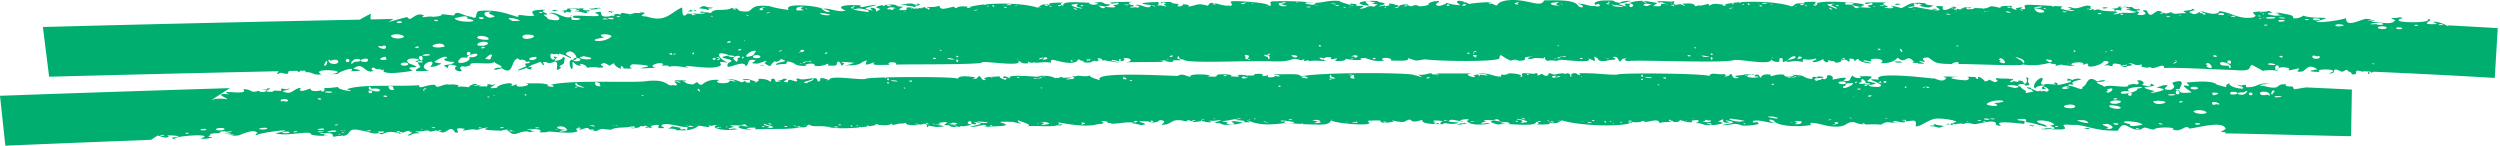 <svg xmlns="http://www.w3.org/2000/svg" width="479" height="28" fill="none"><path fill="#00AF70" d="M249.19 14.651c3.935-.889 21.985-.74 21.804-.237 1.159.176 2.182.897.716-.145 1.38.325 2.469-.63 2.76-.017 1.106.026 1.838.072.544-.172.733.005 6.173-.006 7.313-.006-3.056.117 1.446 1.229-.032.403 1.103-.273.696-.354 1.172.171 0-.525.356-.314 1.493-.157.101-.341-1.307-.335-1.885-.417 2.443-.157 3.215.697 4.58.588-.289-.737.461.013 1.467-.613 1.603.007 2.846.385 2.045.602 1.005.199.155-.382.53-.587.615-.142 3.079.25 2.316-.01 1.429-.196-.393 1.002 1.428.069.866.772 1.241.282 1.276.002-.1-.28.798.11 1.002.173.392-.068 1.986-.44 2.089-.107.186-.068.406-.148.542-.148 1.101.2-.034.846.812.549-.524-.493.731-.805 1.069-.354.511.179.597.37.359-.197 3.266-.08 4.903.3 7.202.267.271-.407 17.24-.244 17.701.27.227-.88 2.025-.146 2.739-.4 1.237.26-.784.678.914.382 1.144-1.18.215.943 2.031.315-1.926-.526.664-.324 1.105-.628 1.392.03 1.534-.005 1.309.017.185 0 .37.003.555.004-.327.209-.293.066-.584.037-.12-.015-.253.026-.289.026-.007 0-.012-.008-.019-.014-.26.058-.537.166-.486.377 1.02.444 3.336-.036 1.43-.05-.201-.398.914-.532.909-.007.627.824-.3-.685 2.194-.33-.366.781.739-.295 2.577.02-.177.846 3.507-.008.853.009 3.692-.035 2.207.52 4.444.82.24-.36-.214-.624 1.035-.277-.484-.544 2.672.046.254.077-1.778.099.008.873-.189.36 1.013.146.429-.528 1.236-.117.999-.263.108-.642.936-.824 1.823.53-.736 1.23 2.069.597 1.546-.195 1.32.02.647.476 1.813.354 1-.577 1.878-.97.096.657 2.403.568 1.144.144 2.87-.05 2.935-.089 1.492.925 1.921.452 2.38.444.418.762.03.363 1.155.287 1.749.363 2.456-.49-4.114-1.797.154-1.405-1.486-1.59 9.112-.376 10.299-.226.366-.26 1.92 1.084 2.62-.133-1.668-.434 1.303-.15 2.612-.205-3.972.15.331.741 1.23.667.647-.174.618-.502.078-.661.46.007 2.439.026 1.642.197.819.586.46-.086.528-.188.541.009 1.438.869 1.219.88 1.485-.106.099-.75 1.936.148 1.384-.338-.261-.415.469-.839.116.255 1.919.04 2.841.262-.013-.238.391.108.186.174-.12.025-.173.05-.191.078-.482.066-.403.444.253.271l-.152-.187c.308.1 1.217.166 1.334.277-.796-.485.503-.38.721-.117.511 1.06 1.051-.37.512-.783 1.076-.11.024.554.627 1.118.267.312-.211.372-.707.425.053-.143-.15-.31-.68-.32-.872-.023-.915.448-.129.51-.121.134.081.363.925.821-.287.753.529.148 1.466.145-.405-.213-.163-.447-.843-.563-1.221-.37.416-.395.394-.02.609.23 1.584.843 1.715.218-.078.55.578.017 1.199.364 1.498-.34-1.614-1.656-.058-.52-1.342.07-.79-.397-.309-.668-.711-.075-1.961.29-1.694.581-.864-.262.136-1.846 1.144-2.06.708.28-.872 1.206.432 1.361.028-.437 3.418.197 1.888-.277.33-.423 1.012.074.637.312.846-.099 1.56-.336 2.659-.607-.082-.07-.047-.15.039-.23-.234-.067-.773.003-.808-.011-.032-.029.137-.181.107-.284 0-.02-.06-.086-.065-.091l.251.006c.251.06.636.122.634.285.445-.264 1.43-.467 1.796-.132-1.04.21-2.184.473-1.444.973-.556.083-1.12-.295-.93.253 1.155-.071 2.764 1.22 2.621.172.968-.157.833-2.488 2.76-1.06 2.48-.599 1.535.268.152.073-.554.295.946.581 1.228.977 1.096-.604 4.924.51 4.656-.397 1.219-.086.329-.26 1.674-.049.616-.408.259-.245.018-.757.749-.261 1.805.51.875.78.7.297 2.034.488 1.651-.203 2.824.945-4.364.174.834 1.454-2.342.766 1.669.05 1.753-.37-1.54-.512-1.967-.065-.241-.723 2.578-.348-1.399.917 1.599.833 1.844-.96-1.372-1.279 1.623-1.676.883.202.179.967.009 1.556-.307-.029-.616-.037-.616-.037-.346.107.116.223.577.256.006.402.482.641 2.377.387-3.765-2.57 1.016-.274-1.055-1.854 2.092-.23 5.104-.441 5.884.388 3.124.873.863.3 2.37-.269-.177.902 4.014 1.457 2.266.603-.615-.21-1.263-.477.005-.17 1.525-.307.621-.028 1.04.32 2.194.091 2.13-1.016 4.531-.628-.793-.096-3.026.355-1.253.387 3.683.985 2.007-.56 4.372-.294-.604.483.894.333 1.242.447.058.255.121.395.201.473l.066.016c.734-.121 1.487-.242 2.26-.361 2.965.132 5.885.27 8.756.411l-.154 8.925c-.233.06-23.901-.592-24.097-.509a.753.753 0 0 0 .058-.25l-.949-.03.967-.577c-.406-1.7-5.334-.223-6.961-.075-.702-1.002-1.554.926-3.226.13 1.041-.409-3.247-.531-3.578.076-2.029-.353-1.404-.664-2.526-.037-2.411.391-2.995-2.257-4.358.222-4.847.112-6.564-1.335-8.745-1.081-3.718-.384.339.831-2.419.857-.117-.044-2.43.054-1.127-.11.65-.48-1.83-.556.082-.757-.494-1.205-5.809-1.077-1.809-.05 1.606 1.035-1.922-.358-3.356-.46a.59.59 0 0 0-.407-.097c-.187.017-.155.086-.054.136-.103.052-.155.134-.09.279-8.695-1.024-2.376.892-5.426.217.298-1.505-3.835.016-4.19-.2-.339.062-1.227-.484-2.031.008-.371-.142-.728-.1-1.034-.043-.018-.034-.289-.052-.29-.052-.051.033.085.07.187.072-.253.047-.469.09-.63.026a.843.843 0 0 0-.295.055c-.085.053-.053.128-.189.153-.102.012-.034-.04-.102-.056-.203-.07-.29-.004-.46-.006-.084-.002-.152-.03-.219-.032-.136-.015-.357.01-.359.01a.862.862 0 0 0 .258-.127l-.001.029c.29-.03.154.043.29.058.169.03.323.005.492.007.051-.033-.133-.064-.134-.09.002-.028.103-.04.104-.067 0-.027-.034-.07-.034-.07.069-.04.39.061.459.036.006 0 .02-.01.037-.019a.561.561 0 0 1-.08-.146c1.906-.197-1.416-.808-2.666-.785-1.891-.17-3.337 1.564-4.502 1.487.238-1.45-.388-1.105-1.755-.952 0-.028-.084-.057-.185-.051-.101.006-.238.196-.171.218-.59.06-1.061-.084-1.887-.258-1.002.321.586.282.807.244-2.015.342-2.023-.457-3.459.474-1.423-.14-2.277-.02-3.111-.037.051-.006.102-.014.119-.034-.202-.138-.304-.166-.576-.163-.086.088.082.166.27.195-.545-.026-1.089-.136-1.803-.43-1.905-.226-1.079 1.257-4.936.739-1.192-.245-4.213-1.12-3.36-.218-3.066.544-6.774.09-7.11-.821-1.395-.62-1.044.381.32.406-1.229.195-2.982-.721-4.372-.337-.09.654 1.078-.127.972.41.972.206-2.434.605-2.979.437l-.324-.003c.049-.013.18-.026.186-.026h.042c-1.729-.53-1.14-.123-3.793.002.766-.391 3.371-.354 1.361-.853-1.488-.215-.119.144.066.288-1.237.244-1.237-.159-1.233-.61-1.496.694-.748.317-.225.675.762.066-1.206.497-1.852.446-1.988.13-1.561-.371-3.178-.367.938-.343.823-.78-.781-.462.457.473-.665.31-1.534.087.034 0 .051 0 .051-.013 0-.04-.279-.057-.29-.058a5.541 5.541 0 0 1-.528-.172c.342.759-2.575.137-3.853.615-.132-.846-1.216-.435-2.724-.182-.761-.652-.119.347-3.019-.08.697.136.39.096.332.24-.481-.09-.451-.24-.484-.242-.051.007.1.334.151.34-3.166.725-10.154.29-12.96-.595-.645.231-.409.668-2.428.501.747.37-2.02.265-2.564.284.73-.046.681-.456.036-.518.217 1.124-5.665.177-7.253.525-2.336-.54-1.483-.97 1.005-.47-.902-.206-.732-.309-1.106-.561-.665.17-.888-.047-.291.3-1.012-.088-3.176-.32-1.855.199-.898-.007-1.22.49-.781.362 1.17-.13.696-.109 1.56.014-2.881.334-3.883.15-4.546-.519 1.188-.525-.745-.355-1.324-.116 1.953.62-.85-.108-1.666-.128-1.443.534.901.396 1.462.559-1.46.642-2.873-.25-2.991.29-2.516.003-4.133-.09-3.998-.828-3.012.98-1.415-.652-3.184.238-.632.588-3.619-.552-2.244.08-1.392.303-2.445.455-2.668-.207-.34.028-1.019.004-1.562.012.05.006.101.02.102.04 0 .048-.222.028-.256-.026.012-.005.026-.006.04-.008-.574.02-.926.1-.362.39.478.83-7.473.052-7.278-.46-.575.917-1.07.884-3.825.833-2.687-.077-2.688-.22-5.392-.236-2.6.34-4.725.377-6.804-.54-.559.078 1.685.47-.746.332.557-.446-1.24-.225-1.668-.488.407-.064 1.051-.089 1.103-.266-2.157.312-1.868.357-3.702.607 2.501.388.052.157 1.363.58 2.192.192.168-.628.608-.617.645-.045 1.394.106 2.109.314-1.546.37-3.768.643-4.352.066-2.313.007.252-.397.134-.601-1.208.137-1.004.15-2.263.143v.027a.152.152 0 0 0-.052-.013v-.013h-.034l.034.013v.014c-.08 0 .025.025.034.027v-.028c1.603.509-1.768.216-1.413-.189 1.46-.282-.409-.235-.1.234-1.053.115-1.36.294-1.634.01-.425-.004-1.058-.492-1.004.006-1.174-.067-.649-.194-1.788-.2-1.241-.026-1.253.678-2.595.852v-.041a.242.242 0 0 0-.152.054c-.119.015-.205.03-.341.03-.118-.17 1.32-.801-.43-.912a1.268 1.268 0 0 1-.66.387c.014-.046-.256.01-.34.059a3.803 3.803 0 0 1-.839-.052c.742-.005.856-.337.091-.271-.268.069.54.15-.111.268a9.597 9.597 0 0 1-.483-.087 5.55 5.55 0 0 1 .356-.044c.134-.069-.475-.111-.356.037a8.062 8.062 0 0 0-.29-.06c-3.564-.164 1.888.581-1.097.699-.07-.12-.607-.169-1.002-.208.109.015.293-.024.218-.094-.148.015-.28.055-.288.058.004.018.03.03.064.036-.384-.038-.628-.068-.167-.146-.873-.423-3.12.168-4.329.103.017-.007.052-.001.052-.015-.239-.134-.224-.148-.564-.111-.016.007.001.022.001.035-.153-.067-.274-.17-.293-.333-2.758-.305.87.334-1.68.498-.102.028-.221.044-.322.073-.205-.033-.272.015-.272.063-2.208.428-5.219-.142-7.139-.459.171.193.174.337.055.443.306-.053.476-.14.775.035-.233.118-.667.142-.941.065-.97.401-4.576.017-5.909.19 1.53-.212-1.249-.889-1.612-1.145-.576.408 2.087 1.071-1.002.323-6.586-.255 3.149.707-4.413.878-.577.135-1.986-.103-.713-.02-.042-.737-1.611.18-3.136.086 1.114-.4 3.604-.564.702-.957 1.123.466.091.614-.454.306.293-.999-1.745.02.137.232-.457.113-1.116.25-1.791.34.049-.083-.255-.142-.559.059a2.597 2.597 0 0 1-.324.024c.2-.165-1.249-.19-.208-.27-1.095-.036-.204.193.156.278-.786.043-1.471-.018-1.662-.323-1.723.005-.584-.117-.467-.452.663-.22-1.466-.135-1.567.092 1.501.188-1.191.367-.75.083-1.705.073 3.962.468.79.579-.681.164-2.068-.448-1.994.009.339.01-.662.108-.205-.054-.089-.367-.109-.578-.704-.503l-.222.003c.017.013.068.019.102.018a9.55 9.55 0 0 0-.542.116c.017-.007.032-.008.033-.014a2.517 2.517 0 0 1-.494-.084c-.151.083-.033.151.137.17-3.617.191-1.624-.787-2.96-.266-1.02-.158-2.028.528-2.1.099.101-.001.186.011.186-.03-.084-.012-.187-.017-.187.023l-.001-.122c-.926.53-1.556.291-2.638.27.017-.013.016-.021.016-.035.201-.139-.761-.126-.608.076.034-.007.102-.001.152-.002-.401.08-.9.162-1.446.237.119-.036.101-.131-.156-.155-.1.028-.101.152-.101.158.069.012.12.011.171.01-.478.068-.99.13-1.519.184a.577.577 0 0 0 .185-.085c-.154-.038-.425.014-.288.08a.342.342 0 0 0 .084.005c-2.22.219-4.791.292-6.462-.164-1.277-.168-2.68.13-3.212-.374-.675.078-.111.609-1.516.525-3.103.486-4.433.217-8.943.39.136-.043.169-.14.081-.33-.528-.006-1.651-.01-1.563.227.391.043.751.1 1.023.123l-.714.03c-2.689-.173-2.651-1.087.419-.476-.973-.19-.652-.279-1.149-.545-.456.19-.951-.047-.251.304-.905-.11-3.903-.216-1.711.183-.625.207-1.606.268-.876.483.793-.257.881-.129 1.561-.063-2.879.594-5.725-.368-3.958-.688-.283-.029-.52-.047-.718-.06.065.078-.669.243-.874.05-.009-.01-.007-.018.006-.025-.469.15 1.271.667-1.976.062-.949.724-1.772 1.056-4.659.862 1.006-.03-.534-.366-1.214-.267.201-.242.611-.167.607-.44.459-.041 1.54.29 2.053.31-1.091.139.279.438.174.208.512-.09.762.555.853-.245-.312-.275.768-.107 1.178-.23.255.01-.893-.271-.859-.13-.489.635-2.967-.378-4.616-.372-1.968.344 1.153.903-.906.785-.575.131-.363-.313-.263-.466-.109-.408-2.407.105-1.165.406l-.696.011a.498.498 0 0 0-.118-.018c-.101.001-.171-.045-.289-.037-.033.021-.015.035.035.048-.474-.02-.627-.093.164-.31-.916-.183-.524.145-1.625-.029.56.298-1.963.632-1.632.3.067.018.119.025.186.037.095.005.174.004.185.004a.059.059 0 0 1-.032.014c.574.032.684-.366-.393-.253-.658.202-1.635.156-2.505.245-.052-.006-.121-.004-.155-.004-.034.014-.016.02.001.028-.446.055-.858.15-1.129.352-1.786-.107-1.568-.397-2.772.217-2.287-.024-.821-1.03-2.835-.294-.219.085-.323.06-.579.023.27-.066.338-.127.304-.174.102.005.187.008.187-.04a.321.321 0 0 0-.239.004c-.171-.065-.595-.056-.796.11.073.204.651.433-.126.576-.659.284-3.894.033-4.567-.078-.151.016-.253.024-.387.04.017-.014.033-.027-.001-.047-.152-.038-.418.014-.283.08-.695.075-1.07.091-1.277.076-.186-.006-.358-.04-.457-.107.094-.002.176-.01.251-.02.053-.19.439-.509-1.926-.531-1.559.116.344.142.622.158 0 .027-1.507.328.367.322-.379.028-1.286.275-1.29.023-2.132-.249-2.528 1.416-4.129-.357 2.127-.14-2.416.059-.49.229-1.521-.102-5.32-.102-3.016-.622-1.504.007-1.346.346-2.44.42-.93-.378-3.472.638-2.12-.179-3.033-.53-.253.981-1.896.671-1.032-1.756-1.588.644-2.957-.177-1.014-.294-.485-.174-1.862.051-.181-.536-1.498.034-2.499-.07-1.082.008.8.177.397.383-1.256-.112-1.515.406-2.021.43-.36-.301 1.525-.584.308-.656-.075-.52-.849-.118-1.44.129.081-.067-.163-.172-.347-.17-.235.006-.413.303.19.216.028-.003.052-.009.073-.013-.301.12-.54.186-.594.036a7.841 7.841 0 0 0-.972-.2c-.002-.002-.022-.002-.024-.004-2.034-.272-2.04.845-2.813.178-1.357.266-1.746-.238-3.222-.454-3.362-.812-1.725.903-3.91 1.01.118-.01.251-.054.183-.1-.154-.038-.421.016-.285.08.018.02.05.02.083.02-.202.01-.438.008-.725-.013-2.227.586.73-.827-3.422-.501.007.258 1.02-.029 1.191.103 0 .028-1.468.332.36.32-.7.11-3.406.073-3.337-.345-.386-.62-4.836.56-6.723-.073 4.896-1.062-1.502-.357-3.286.174-.746.372-.672-.047-.174-.229-.919-1.03-3.4.546-3.942.491-3.16.085 1.46-.155-1.992-.255 2.922-.141-2.813-.428-3.163-.003.243.288-1.074.516.37.565.104.168-2.108.465-2.128.233 2.94-.99-4.67-.573-5.086.066.86.287-.505.045-.476-.222 3.774-.335-2.292-.593-.596-.271-.404.5-1.14.17-2.142-.134l-1.265.822c-9.108.357-18.772.74-27.926 1.13L0 18.35a8813.711 8813.711 0 0 1 44.043-1.465 632.766 632.766 0 0 0-3.532 2.298c.506-.21 1.185-.328 2.338-.252 2.487.45-3.037-1.241 1.1-.857-2.72-1.085 4.095.392 2.631-1.008 2.045.098 1.226.873 2.994.323.467.617 2.66-.12.668-.186.284-.116 1.149.097.906-.252 2.042-.154-1.862.69 1.115.639-.009-.362 1.2-.171 1.525-.164.299-.369-.338-.621 1.034-.31 1.72-.433-.027.287-.743.303 1.245.765 1.936.088 2.156-.019.71-.54 1.825-.817 1.183-.21.306.642 1.893-.319 2.105-.2-.155.548 1.271.551 1.958.305.02.122.121.224.323.247.369.033.477-.461.288-.69.705.074 2.1-.112 2.759-.208-.791.46 4.286 1.264 1.602.473 2.245-1.03 9.563-.502 13.881-.783-.253.96 1.472-.22 3.066-.073.202 1.021 1.77-.52 2.882.028-.374-.262 1.437-.018 1.588.031-.268.414-.374.287.627.26 2.753.209.228.31 2.25-.47 2.305-.125-2.278.779 1.52.128-1.156.472-.03.254.766.314-.016.014.002.034.069.06 0-.014.033-.035.033-.049.05.006.101.006.152.019.332-.368-.384-.622 1.027-.307 2.027-.549-2.219 1.045.945.517-.133-.585 3.537-1.293 2.701-.439.449.251 1.07-.394 1.04-.162-.378.976 3.963-.084 1.368-.23 2.131.045 3.82-.128 4.74.34-.717.293.642.242.648.372.67-.19.112-.323-.243-.399 3.461-1.072 16.54-.297 18.557-.764 4.034-.364 3.52 1.092 4.826.8 2.192.341-1.061-1.255 1.172-.49 1.007-.126-.687-.175-.827-.419.58-.03.957-.014 1.232.023a.156.156 0 0 1-.018-.068l.89-.013c.069.046.069.115.069.115-.039.013-.497-.047-.752-.01.806.172.385.636 2.135.732 1.513-.965.361.017 1.702.065.528-.54 1.571-1.11 3.353-.925-1.749.674 2.179.937 1.95.088 2.044.571.945-.225-.682-.16 1.827-.259 2.349.415 3.099.527.387-.217.539-.41.715.003 1.454.187.4-.197.851-.451-.648-.059-1.153.179-1.529-.152l1.072-.016c.232.05.416.101.552.17.227.074.692.227 1.045.259-.136.043-.373.14-.391.141.411.13.512.006.493-.136.085.005.17-.01.221-.03v-.008c.136-.056.169-.18.029-.423 2.559-.193 2.36 1.277 2.513-.007 1.161-.282.39.9 1.274.472.345.111.872-.155-.138-.1.155-.064 1.146-.193 1.127-.39 2.074-.084-1.226.616.899.662-.05-1.22 1.967.466 1.769-.48-.44-.042.014-.267.217-.25.902.391 1.558.021 2.812-.036.444.335-3.074.785-1.091.936-.003-.313 1.235-.317 1.228-.938 1.149-.24.407 1.25 1.329.343-.468-.764 1.234-.186 1.681.04-.236-1.122 5.714.003 6.948-.27.087-.125 1.613-.219 3.72-.278-.099.185.594.143.068 0 5.073-.144 13.586-.094 13.92.258.067-.758 2.369-.393 2.812-.357 1.341.075-1.163.666.818.277.801-1.27.654.759 1.718.256-1.1-.495 1.013-.567 2.888-.637-.804.07.535.594.837.66.422-.338.352-.386-.43-.31.027-.812 1.023.01 1.398.014-1.014-.823 4.135-.334 5.454-.277-.068.02-.05.02.035 0 .41.016.391-.018-.43-.16 3.912-.249 3.411.828 3.649.307.528.282 1.168-.33 1.171-.126-.354.399 3.564-.196.97.352-.812.24 1.326.023 1.241-.01.523-.319-1.026-.748.318-.432.813-.396 1.721.224 2.823-.195-.149.322 1.334.706 1.966.932-1.802-1.7 12.104-.908 14.805-.841 1.153-.588 1.464.051 2.605.18-1.043-.771 5.208-.441 3.1-.107 3.34.32.423-.48 3.286-.38.884.014 1.718.119 1.176.367 1.021.13 2.279.13 1.274-.225.442-.098 1.191-.021 1.871.044a.403.403 0 0 0-.204.028c.136.047.324.06.494.072a.453.453 0 0 0-.239-.1c.834.077 1.532.127 1.377-.234 3.062-.261.396.633 2.351.317.389-.432.239.114.188.231.716.188 1.345 0 1.497-.206.12.088.478.1.817.099.067-.151-.58-.434-.8-.262-.063-.075-.191-.142-.444-.172 2.655.123 5.308-.225 5.245.451Zm-218.087 11.2c-.223.02-.616.104-.323.152.656.086 1.081-.197.323-.152Zm34.087-.124c-.071-.168-.59.053-.168.072a.264.264 0 0 0 .168-.072Zm-29.355-.288c-.45.011-.445.194.005.184.45-.01.445-.194-.005-.184Zm19.578.017c.284-.32-.723-.271-1.214-.131-.438.207.924.267 1.214.13Zm-12.06-.198c-.148-.235-2.209-.002-.818.239 1.252.033 3.104-.53.819-.24Zm29.914-.072c-.294.04-1.398-.026-.688.171.059.388 1.742-.157.688-.17Zm-7.254.217c.15-.071-.714-.17-.525.01.07.04.515-.009.525-.01Zm9.924-.01c.99.007.798-.37-.005-.273.237.138.437.128.005.272Zm-19.226-.238c-.584-.015-.68.329.175.14.187-.045.048-.145-.175-.14Zm5.238.066c-.135-.045-1.305-.088-1.052.063.136.086 1.404.045 1.052-.063Zm2.382-.186c-.495-.201-2.866.367-.769.275.336-.054 1.194-.066.77-.275Zm14.296.176c-.064.054.268.049.287.049-.001-.041-.186-.051-.287-.05Zm-7.172-.034c-.1.036.003.074.192.07.05-.001-.192-.07-.192-.07Zm37.299-.204c-.511-.135-1.387.038-1.553.211.542.093 1.114-.122 1.553-.212Zm-10.519.102c-.258-.139-.65-.13-.612.066.256.016.546.078.612-.066Zm.343.014c-.359-.021-.46.083-.136.077.204-.004.137-.076.136-.077Zm-27.917-.11c-.223.018-.615.102-.322.15.653.09 1.077-.192.322-.15Zm14.017-.056c-.108-.032-.99-.001-.563.154.189.03.477-.125.563-.154Zm-19.35.022c-.168.079.187.087.356.07.245-.026-.329-.068-.357-.07Zm47.859-.135c-.132.146.551.25.617.119.031-.09-.431-.149-.617-.119Zm-74.374.17c1.065.016.921-.369-.006-.272-.42.037-.635.259.005.271Zm3.212-.006c1.44-.019 1.255-.56-.112-.427-.68.07-.825.449.112.427Zm24.096-.058c-.052-.033-.238-.002-.356-.006.054.108.678.026.356.006Zm-4.435-.282c-1.336.075-.83.404.322.237.098-.091.194-.275-.323-.237Zm45.24.247c-.07-.074-.391-.122-.643-.076.186.03.39.066.643.076Zm1.775-.002c-.257-.207-.405-.834-1.819-.605-.584.379 1.193.65 1.819.605Zm-58.33-.38c-1.641.194-.095.447.644.233.386-.097.161-.325-.644-.232Zm30.586.298c.065-.063-.259-.138-.325-.069-.03.062.325.069.325.069Zm311.986-.33c-.068.032-.138.073-.071.101.034 0 .321.073.321.073l-.018.015.185.003v.026c-.388.006-.828.024-.964.036-.081.011-.21.06-.22.064-.294-.006-.588-.01-.882-.017-.05-.034-.184-.052-.184-.092.101.015.722-.025.745-.027.034 0 .001-.055.001-.055.086-.045.927-.015.934-.069a.615.615 0 0 0-.033-.09l.186.032Zm16.322.102c-.136.14.532.272.602.145.035-.088-.417-.168-.602-.145Zm-9.975.042c.55.012.727-.203 1.116.038-.294.137-.896.124-1.116-.038Zm4.576-.86c-2.913.008 1.672.72-.549.936 1.989.176 1.698-.568.549-.936Zm-312.09.664c-.151-.003-.012.21.357.163.386-.09-.19-.2-.358-.163Zm4.488-.041c-.579-.017-.675.325.172.14.186-.045.048-.144-.172-.14Zm7.146.144c-.208-.091-.572-.145-.828-.039-.325.15.501.072.828.04Zm42.944-.819c-.267.53 2.244.434.438.855 2.768-.12.609-.426-.438-.855Zm-63.482.712c-.61.114.483.209.497.058-.037-.135-.378-.06-.497-.058Zm27.942.021c.053.061.223.114.223.114.305-.012-.019-.15-.223-.114Zm27.002-.002c-.205-.202-.37.12-.608.036.086.073.61.1.608-.037Zm.339.015c-.355-.022-.456.081-.134.076.202-.003.135-.035.134-.076Zm232.712-.615v.014h.033c.051.014.052.061.188.09.46.089.971.125 1.395.22-.29.084-.496.177-.685.29l-.529-.008a2.352 2.352 0 0 0-.171-.078c-.374-.121-.852-.183-1.314-.19-.03-.183.617-.072.789-.145.086-.053-.32-.27.294-.193Zm-246.436.572c-.119-.046-.288-.044-.288.03.116.012.28-.028.288-.03Zm-13.517-.095c-.187-.05-.186.092-.135.12a.859.859 0 0 0 .135-.12Zm41.674-.016c0 .04-.032.075-.031.116v.007c.203.017.47-.082.032-.07l-.001-.053Zm-57.922.119.035.005v-.02l-.035.015Zm65.811-.14c-.852-.085-.9.2-.034.128.221-.057.306-.112.034-.129Zm-7.687-.057c-.131.145.545.251.61.12.032-.088-.424-.15-.61-.12Zm-13.518-.02c-.031.049-.302.175.067.194.075-.022-.013-.092-.054-.154l-.013-.04Zm50.31.186-.39.004c.049-.014.175-.03.186-.03l.137-.002.067.028Zm-43.649-.195c.205.086.09.257.532.149.134-.104-.209-.167-.532-.149Zm4.964.06c-.259-.139-.653-.133-.617.064.257.017.55.08.617-.063Zm243.456-.003c-.25-.148-.639-.154-.609.044.253.026.538.098.609-.044Zm-231.323-.243c-.202.077.07.176.174.298.273-.038.083-.274-.174-.298Zm-1.714.15c.006.021-.067.092-.073.097.089-.017.12-.047.102-.075l-.029-.022Zm-9.188-.152c-.098.158.427.241.427.241-.035-.088-.207-.176-.427-.241Zm6.577.14c-.116.13.105.106.427.068.03-.007-.489-.007-.427-.068Zm-45.72-.108c.242.174 1.611.334.717.001-.004-.027-.598-.003-.717 0Zm276.203-.106v.028a.835.835 0 0 0 .026.037c.072.06.359.066.6.07l.068.001c-.17.038-.256.097-.393.163-.085.012-.154-.065-.221-.08a2.215 2.215 0 0 0-.577-.084c.002-.069.29-.023.359-.063.034-.006-.15-.105.138-.072Zm-16.039.166a.35.35 0 0 0 .154.03l-.12.047c.034-.02 0-.05-.034-.077Zm37.326-.179c-.393-.83-5.933-.868-2.37-.127-.251.643 1.393.3 2.37.127Zm-292.779.225c-.07-.067-.257-.037-.292.005.086.005.258.042.292-.005Zm46.548-.11c-.426.033.105.236.171.065-.003-.04-.161-.063-.171-.065Zm25.885.082c.049-.15-.477-.214-.357.017.086.02.323-.03.357-.017Zm-12.046-.084c-.149.015-.282.058-.289.06.003.074.392.028.289-.06ZM131.836 24a3.491 3.491 0 0 0-.529.062c.205.01.496.006.529-.062Zm-13.851-.029c-.135.091.157.101.363.084-.121-.045-.209-.093-.363-.084Zm-53.238-.092c-.12-.052-.826.017-.572.141.286.022.757-.07.572-.141Zm96.405-.036c-1.072-.055-.084.125-.491.124.495.143.356-.04.491-.124Zm-6.843.076c.081.025-.121.015-.135.014-.151.118.456.016.135-.014Zm-30.937.008c.035.053.255.078.357.05-.119-.012-.205-.053-.357-.05Zm76.872-.05c1.734-.172.081-.647-.977-.46 2.065.076-1.102.821.977.46Zm-24.007.05c.068 0 .171.026.172.027-.051.007-.255-.025-.172-.026Zm-28.945-.329c-.307.053.396.28.619.305-.189-.1-.192-.283-.619-.305Zm258.407.298c.493-.05-.142-.42-.604-.288-.461.133.146.332.604.288Zm-228.773-.085c.068.029.15.064.218.083-.033-.006-.068-.014-.09-.016-.02 0-.075-.037-.128-.067Zm-.076.028c-.051.068-.255.057-.442.046h.017c.068-.015.187-.03.255-.044l.17-.002Zm244.457-.227c-.994-.144-.871.263-.296.28.472.026.816-.197.296-.28Zm-237.97-.002c-1.371-.292-.564.143-1.658.093 1.353.422 1.846-.006 1.658-.093Zm144.506.275c.443-.216-.81-.497-.745-.149.679-.098.305.152.745.149Zm-47.078-.36c-.068.033-.135.075-.068.102.035 0 .296.061.321.067l-.084.02h.187v.028c-.39.014-.832.041-.968.055a1.298 1.298 0 0 0-.219.069l-.816.001c.068-.014.102-.029.102-.07v-.028c.237-.013.459-.04.459-.04.031-.002.002-.05 0-.054.088-.048.928-.035.933-.09a.576.576 0 0 0-.035-.088l.188.027Zm71.163-.13c-1.158.07.566.3-.902.435.43.133 1.74-.2.902-.435Zm62.412.456c.139-.126-.61-.342-.719-.19-.106.128.461.197.719.19Zm-207.191-.355c.581.33-.421.243.073.348.95-.043.861-.404-.073-.348Zm-31.811.15c.288-.024-.081.286.189.154.51.035-.053-.19-.189-.155Zm2.161-.08c-.237.092.157.352.53.239-.544.053-.003-.176-.53-.239Zm167.616-.326c-3.02-.15.389.113-1.364.534 1.357.115 1.564-.239 1.364-.534Zm-10.684.532c.051-.15-.471-.221-.355.011.084.021.32-.024.355-.01Zm-58.317-.402c1.391-.234-2.839-.475-1.071 0 .22.123-.986.031.103.364.594-.499.629.598.968-.364Zm13.122.36c.085-.417-1.532-.44-1.721-.119.75.014.819.275 1.721.118Zm83.887-.066c.136.03.357.033.357.033-.099.078-.341.039-.358.036l.001-.07Zm-195.231.014c-.064.053.277.05.29.05-.002-.04-.188-.052-.29-.05Zm71.745-.066c-.153-.04-.426.009-.29.076.102.054.39-.008.29-.076Zm-70.756.04a.39.39 0 0 0-.137.03c.018.033.187.004.137-.03Zm19.824-.087c.069.06.289.087.392.126.067-.062-.17-.128-.392-.126Zm110.612.012c-.153-.041-.423.005-.288.074.1.053.281-.069.288-.074Zm-61.791.044c1.938-.22-3.351-.803-1.922-.346 1.784-.11-1.085.38 1.922.346Zm-60.325-.331c-.2.01 1.376.407 1.106.302 2.154-.057.166-.288-1.106-.302Zm65.768.179c.782-.079-1.481-.213-.68.03-1.327.087.136.176.68-.03Zm51.851-.02c-.852-.099-.903.186-.033.127.221-.054.306-.107.033-.128Zm-45.744.115c1.869.097.51-.506.714-.119-.136-.013-.816.003-.714.12Zm138.863-.545c.588.47 3.468.92 1.51.045.119-.045-1.327-.02-1.51-.045Zm-234.454.501c0-.052-.032.025-.034.029.137.012.12-.037.034-.029Zm128.51-.05c2.142-.06-1.922-.997-1.31-.586 2.33.295-.443.837 1.31.587Zm-114.256-.01c-.04.025-.158.042-.173.064.1.014.152-.036.173-.063Zm129.708-.243c-.221.074.051.177.153.3.288-.033.102-.272-.153-.3Zm35.594.169c.068.062.289.09.391.131.067-.06-.17-.13-.391-.131Zm-32.48-.056c-.102.027-.103.156-.103.156.356.076.475-.114.103-.156Zm-45.503-.042c.036.47 1.306-.05.034.04.051-.04.067-.04-.034-.04Zm-22.105.108c-.357-.025-.459.077-.137.075.205 0 .137-.034.137-.075Zm53.987-.035c0 .034-.034.069-.035.103.424 0 .239-.028.035-.103Zm.186-.087c-.133.143.542.26.61.13.034-.088-.423-.157-.61-.13Zm-79.305-.089c-.628-.083-.288.132-.714.217.412.168 1.105-.124.714-.217Zm87.853.149c.031.007-.059.093-.068.101.119-.02.135-.067.068-.101Zm-63.062.05c-.221-.114-.476-.127-.578-.038.204.027.511.148.578.039Zm15.578.011c-.102-.095-.357-.08-.254.03.067 0 .136-.03.254-.03Zm69.132-.292c-1.067-.457-.189.326-1.241.109 1.306.573 2.498-.25 1.241-.109Zm-106.976.307-.044.002.024-.005.02.003Zm88.258-.148c-.424.026.103.237.171.067-.001-.04-.171-.067-.171-.067Zm-5.541.024c-.119.129.102.11.426.076.034-.007-.492-.015-.426-.076Zm17.51-.057c-.272-.267-.923.22-.068.143.443-.073-.341-.11.068-.143Zm-25.332.063c-.254-.144-.646-.145-.612.053.254.021.543.09.612-.053Zm-13.029-.022c-.22-.135-.441.083-.61.07.148-.024.464.066.576-.02-.026.022.029.045.187.045.203 0 .136-.033.136-.074-.177-.014-.291.005-.321.027a.096.096 0 0 0 .032-.048Zm-29.244-.04c.013-.15-.786-.378-1.6-.177.816.051 1.397.498 1.6.176Zm37.342-.087c.186.09.068.258.51.157.153-.102-.187-.17-.51-.157Zm86.832.188c.068-.06-.252-.147-.321-.08-.034.06.321.08.321.08Zm3.177-.126c-.453-.062-.39.109-.137.113.235.018.355-.082.137-.113Zm-48.788-.478c-.915.26 2.346.801 2.128.506 1.838.04-1.246-.418-2.128-.506Zm-41.409.442c-.068.013-.221.13-.067.13 0-.013-.035-.09.067-.13Zm6.36-.121c-.1.154.409.243.423.246-.034-.089-.203-.178-.423-.246Zm16.118.159c.202-.136-.764-.139-.612.066.204-.012.644.084.612-.066Zm-82.063.007c-.068.055.288.107.288.052-.001-.039-.269-.051-.288-.052Zm157.534-.385c-1.311-.16-2.447.209-.467.307.727.368.683-.01.467-.307Zm-146.583.35c.03.005.035.017.035.02l-.034.048c.034.034.085-.007.034-.048v-.02h-.035Zm78.404-.261c-.292.114-.036.192-.105.328.65-.079.377-.17.105-.328Zm-59.882.288c-.035-.04-.188-.08-.137-.013.002.027.137.013.137.013Zm45.511-.174c-1.073-.071-.086.124-.495.116.494.152.359-.034.495-.116Zm-76.415.007c-.425-.038-1.088.109-.425.16.017-.008.488-.14.425-.16Zm47.585-.071c-.168.19.376.272.715.17-.22-.02-.728-.096-.715-.17Zm88.408.01c-.337-.066-1.165.066-.154.127.335.148.287.018.154-.127Zm-41.846.088c-.221-.014-.255.1-.033.088 0-.02 0-.073.033-.088Zm-7.822.05c-.102-.014-.237-.021-.203.026.101 0 .202.015.203-.026Zm64.131-.033c-.215-.208-.825-.047-.608.046.042.014.708.044.608-.046Zm-102.021 0c-.001.027-.102.055-.103.055.034 0 .102-.028.103-.055Zm-71.533-.048c-.237.07.068.026.187.025a1.056 1.056 0 0 0-.187-.025Zm92.68-.024c-.204-.028-.289.08 0 .053.101.041.135-.074 0-.053Zm10.446-.007c.019.025.144.026.152.026-.05-.014-.085-.026-.152-.026Zm41.766-.11c-.235-.037-.639.048-.674.136.32-.01.606-.035.674-.137Zm-95.688.02a.56.56 0 0 0 .17.089c.017-.041-.051-.102-.17-.088Zm66.916-.012c-.018.034-.205.075-.205.075.153.022.222-.061.205-.075Zm58.885.042c.539-.073-.516-.351-.805-.213-.323.193.451.248.805.213Zm-134.102-.023c1.259.117.475-.35-.067-.013.001.012.059.013.067.013Zm-7.465-.135c-.119.041-.27.104-.066.143.101-.014.067-.095.066-.143Zm15.766.073c-.067 0-.035.048-.034.056.051-.02.034-.056.034-.056Zm36.459-.282c-.304.048.39.286.612.314-.186-.102-.187-.286-.612-.314Zm89.516.137c.149.132.835.225.989.071.101-.12-.67-.039-.989-.071Zm-148.355.117c.066-.062-.256-.141-.324-.073-.033.06.188.074.324.073Zm7.446-.116c-.117.075.003.162.46.085a5.575 5.575 0 0 0-.46-.085Zm84.154-.025c-.22.047-.069.088.152.09.034-.034-.145-.088-.152-.09Zm-16.575.056c0-.054-.034.028-.034.028.135.014.119-.034.034-.028Zm46.444-.212c.068.096.308.146.529.19-.034-.096-.307-.188-.529-.19Zm7.166.18c.525-.014-.233-.166-.321-.059.098.028.306.057.321.059Zm-20.954-.163c-.527-.23-1.312-.27-1.86-.186.375.18 2.503.553 1.86.186Zm81.623-.752c1.706-.149-.489-1.107-1.865-.497.092.344 1.053.562 1.865.497Zm-15.834-1.12c.175-.296-1.38-.565-2.098-.493-.504.473 1.868.931 2.098.494Zm-8.873-.498c-.762-.46-3.401.277-1.035.538.988.109 1.481-.256 1.035-.539Zm-15.385-.436c4.064-.271.223-1.047-1.349.107-.56.407 3.433.809 1.349-.107Zm42.569.209c1.8.361-.742-.979-.802-.127.119.454.782.137.802.127Zm-10.845-.652c-.393-.038-.807.068-1.185.058-.01 1.173 4.25.165 1.185-.058Zm-8.332-.063c-.986.004-1.474.383-.866.567 1.167.355 2.852-.575.866-.567Zm12.573.148c-.41-.024-.844.237-.16.255.257-.034.55-.216.16-.255Zm-363.65-.02c1.444.392.801-.802-.55-.247-.09.534.19.214.55.247Zm6.685-.532c-.366.035-.044.22.174.257.667-.028.21-.293-.174-.257Zm344.519-.009c-.287-.054-.782.063-.582.197.118.092.832.027.582-.197Zm31.625-.393c-.403-.014-1.01-.041-1.299.024-.517.343 1.362.156 1.299-.024Zm-343.494.087c-.509-.153-.332.28.104.068 0-.028-.104-.068-.104-.068Zm261.542-.024c-.167.012-.106.123-.103.128.101-.04.103-.087.103-.128Zm-281.709-.17c-.307.218.456.29.593.2.205-.141-.3-.26-.593-.2Zm284.869-.067c-.409-.019-.838.248-.157.256.256-.038.547-.224.157-.256Zm-263.74-.043c-.152.043-.184.1.105.17-.002-.082-.106-.17-.106-.17Zm28.61.005c.065-.035-.306.03-.321.033-.132.124.492.162.321-.034Zm285.168-.358c-1.127-.197-.693.727-.112.427.137-.079.109-.31.112-.427Zm25.959-.201c-1.924-.488-1.819 1.004.137.448.337.557.631-.115-.137-.448Zm-333.8.406c-.12.01-.201.175.178.243.135-.057.112-.296-.178-.243Zm315.86-.013c-.359-.023-.723.035-1.05.027-.18.431 2.315.083 1.05-.027Zm7.419-.295c-.068.018.105.466.171.496.995-.128 1.596-.567-.171-.496Zm7.36-.032c-.462-.022-.479.504-.016.519.461.021.478-.503.016-.519Zm-1.019.179c.332-.187.716-.864-.285-.207-2.55-.047-.355.883.285.207Zm-2.701-.297c-.192.021-.341.384-.05.483 1.38.165 1.801-.592.05-.483Zm7.958-.266c-.049-.083-.653.83-.026.744-.246-.193.887-.715.026-.744Zm-18.398-.043c-.311.15-.26.819.168.776.601-.066.328-.722-.168-.776Zm-7.655-.28c3.455-.646-3.264-.395-1.361.471.072.04-1.994-.244-1.656.418l-.016-.001c.946.261 3.597-.533 3.033-.889Zm-338.694.782c.59.3 1.035-.623-.113-.43.003.13-.026.357.113.43Zm-7.104-.245c-.353.008-.708-.066-1.026-.032-1.257.108 1.202.473 1.026.032Zm339.948-.069c.252.988 2.433-1.2.111-.339.217.216.404.208-.111.34Zm-332.535-.506c.065-.203-.234-.512-.333-.324l.011.01-.017-.001a.494.494 0 0 0-.024.234c-.322.123 1.429.9 2.079.519.296-.688-1.608-.366-1.716-.438Zm62.947.069c-.621-.182-.235.472.143.467.081-.253-.313-.308-.143-.467Zm-52.812.182c.32-.122.909-.49.18-.277-.706.32.34.833-.18.277Zm-5.755-.564c-1.267-.535-1.085.171-.627.517 1.396.26.195-.331.627-.517Zm281.07.29c-.221.01-.426.036-.648.034.066.253.645.266.648-.034Zm64.643-.066c.027-.334-1.417-.374-1.427-.04-.023.333 1.417.374 1.427.04Zm-24.731-.26c-.401-.273-1.696.135-1.153.388.123.065 1.353-.022 1.242-.29a1.361 1.361 0 0 1-.501.067c-.048-.001-.113-.01-.118-.01.076-.089.289-.126.53-.155Zm-223.227.127c-.016.095-.047.204.258.194.1-.097-.071-.156-.258-.194Zm26.259-.023c-.066.095.1.195.104.197.307.004-.002-.198-.104-.197Zm165.673-.19c-.004.036-.254.214-.106.325.271-.072.426-.3.106-.325Zm4.024.054c.068.042-.001.144.031.26.67-.01.673-.243-.031-.26Zm-15.99-.055c-.37 1.06 3.298-.939 1.31-.62-1.422.032-.384.561-1.31.62Zm32.858.31c1.94-.238-.364-.668-1.245-.52-.57.208.683.34 1.245.52Zm-275.595-1.012c-.584.494.456.81 1.583.989-.774-.479-1.352-.455-1.583-.99Zm.371.812a1.096 1.096 0 0 0-.543-.018c-.081.26.171.134.543.018Zm258.254-.057c-.258.01-.482.055-.621.121.101.171.515-.053.621-.12Zm-123.72.02c.338-.369-.935-.187-.103.027.084.007.102-.012.103-.026Zm-130.329-.669c-1.293-.538-1.11.168-.643.516 1.425.263.201-.331.643-.516Zm242.815.465c-.201-.31-.594-.246-.563.048.053.014.41-.01.563-.048Zm-40.157-.275c-.017.096-.052.205.253.2.101-.095-.067-.158-.253-.2Zm-219.49-.008c.187.024.256.064.292.138-.103-.025-.19-.086-.292-.138Zm241.744-.101c-.307.018-.461.113-.496.215.494.058.495-.085.496-.215Zm17.429-.1c-.613.217 1.581.434.819.05-.256-.065-.818-.05-.819-.05Zm-4.306-.314c-1.081-.066-.881.49-.04.505.908.016.965-.495.04-.505Zm4.481.056c-.607-.608-.895-.822-.854.066-1.317.204.504.742.854-.066Zm-187.539.108c-.015.123-.064.198.359.214-.002-.11.08-.308-.359-.214Zm190.076-.084c-.135.141.474.299.847.27-1.358-.072.367-.856-.847-.27Zm-4.573.219c.41.032.416-.445.037-.197-.103.053-.054.142-.037.197Zm5.613-.424c.064.115-.216.125-.223.139.044.519 1.188.03.223-.139Zm-186.448.173c.271-.113-.14-.435-.104-.218-.714.022-.288.16.104.218Zm-2.635-.045c-.022-.3-1.524-.228-1.326-.203.409.206 1.054.165 1.326.203Zm-13.422-.175a.224.224 0 0 0-.187.105c.22-.017.254-.045.187-.105Zm58.026-.115c.031.072-.17.126-.186.13.564.213.732-.032.186-.13Zm-46.46-.35c-.168.085-.3.325.072.403.255.037.063-.418-.072-.403Zm17.365.338c-.016.055.052.041.137.04-.017-.027-.086-.04-.137-.04Zm126.923-.209c-.017.123-.068.199.356.22 0-.115.085-.306-.356-.22Zm-59.127.015c-.307-.101-.681-.032-.561.159.204-.042.374-.104.561-.16Zm-39.675.083c.749-.177-.666-.569-.463-.346.562.01-.594.252.463.346Zm-16.102-.444c-.408.209-.816.37-1.295.23-.919.35 2.099-.032 1.295-.23Zm119.58.306c.274-.108-.135-.437-.101-.219-.708.01-.289.156.101.22Zm-63.992-.347c-.105-.798-.528-.121-.221.205 1.261.358 1.089-.057.221-.205Zm4.375-.254c-.342-.394-1.021.332-.612.508 1.311.303.204-.329.612-.508Zm-21.279.173c-.813.346.31.571.92.18-.747.05-.631-.277-.92-.18Zm35.747.218c-.187-.176-.544-.06-.68.13.221.04.493.054.68-.13Zm-24.138-.247c-.765.201-.187.322.171.361 1.106.173.425-.322-.171-.36Zm66.679.37c-.015-.3-1.521-.254-1.321-.225.406.213 1.05.183 1.321.225Zm27.539-.39c-.563.275-.836.341-1.329.221-.955.306 2.127.012 1.329-.22ZM288.818.068c3.59-.455 6.484 1.61 7.014.007 3.832-.056 5.967-.023 6.629 1.132 1.078.63 1.199-.399-.287-.457 1.145-.25 2.411.59 3.369.383 1.538.475 1.046-.789.154-.184-.527-.39.107-.696 1.183-.829 3.69-.166 1.471.29 3.585.4.239-.244.651-.352 2.03-.367-.887.338-1.57.391-2.39.627 3.185 1.083-.354-.363 2.218-.033-.668 1.266 1.82.224-.221-.16 2.149-.762 3.576-.312 5.459-.017-.12.095-1.276.787-.461.6 2.153.221.224-.615 2.056-.429.342.2.495.364.188.022a.894.894 0 0 0-.188-.022c-.306-.179-.762-.378-1.17-.285.372.281-.898-.27-.39-.158.946-.228 2.709.182 3.226-.116-.07.417-.483.879.855.654.171-.027.325-.045.479-.065-.068.014-.137.04-.154.095.234.015.484.1.496.105.223-.115-.102-.24-.325-.207 3.529-.485 1.998.891 3.164.27 1.16.205 2.257-.743 2.115.089 1.01-.642 1.52-.298 2.761-.25-.084.014-.152.04-.119.095-.206.285 1.173-.005.426-.072a.647.647 0 0 0-.205-.022l.256-.06a.533.533 0 0 0 .102.014c.051 0-.016-.02-.084-.02 3.263-.771 10.027-.574 12.694.433.719-.253.317-.761 2.444-.564-.779-.424 1.958-.31 2.57-.318-.764.068-.666.513-.039.6-1.765-1.276 11.827-.303 8.35.179.778.587-2.116-.317-2.091-.182 1.062.176.592.75 1.503.576-.164-.355 1.459.072 2.485-.113-1.857-.582.89-.263.144-.845.276-.126-1.594.417-1.146.102-1.158-.294 2.893-.226 3.861-.213-1.689.388 1.368.829-.044.934-1.225-.008 1.915.488 1.362-.098-1.117-.403.461-.09 1.626.266 1.51-.663 1.479-1.293 4.897-.91-1.017-.001.478.45 1.219.358-.662.523-.834.548-2.674.106.086-.04.069-.053.001-.054.78-.14.427-.173-.231-.393-.515.553.154-.168-.914.015.5.567.01.58-1.075.648.37.21.709.276 1.136-.04.976.082 6.969 1.526 4.25-.001.296-.242.724-.092 1.376-.096-.482 1.371 1.537.384 1.936.042.918.253.661.297.026.485.288.21 1.074.133.549-.107 1.392.472.634-.093 1.4-.04-.405-.198 1.999-.344 1.33-.081-.644-.12-.781-.129-.718.173-.408.136 1.529.173 1.432-.121.646-.004 1.205.04 1.68.048l-.017.005c-.001.041.184.085.286.074.017-.027-.033-.062-.117-.077.373-.007.679-.05.901-.182.585-.475 1.62.013 2.484.117-.905-.357 1.149-.459 2.183-.393-.606.188-.199.592.814.774-.51-.392-.062-.357.732-.52.892.03-.676.322.422.37.997-.023-.263-.62.634-.85 2.218-.006 5.736.323 6.938.293-.571.514-.634.465 1.656.908 1.47-.16-.114-.174-.587-.231 1.748-.38-1.193-.326.501-.51 1.459.748 2.775-.806 3.885-.113-.581.505.888.408.638.812-.015.006-.016.012-.016.014h.016v-.014a.377.377 0 0 0 .196-.207c1.398-.214.12.261 3.31.293 2.614.15-1.572.687.946.541.784-.575 2.286.075 3.705-.443-.442.023-1.35-.34-1.996-.41.069-.013.137-.04.07-.068-.119-.01-.358.02-.257.064l-.068-.002c.262-.267.984.124.824-.254-.614.087-.357-.111-.61-.172-.355-.084-.75-.032-1.109-.013-.138.126.283.211.285.266-.001.054-.191.099-.192.167-.001.04.132.146.098.159-.189.077-.867-.176-1.005-.111-.033.015.027.183-.261.176-.204-.018.004-.197-.129-.289l-.001.027c-.101-.078-.428-.072-.427-.113.275-.048.636-.052.86-.122.222-.022.462-.052.429-.107-.003-.013-.104-.015-.205-.018a9.92 9.92 0 0 0 .107-.169l.53.013c.22.073.392.05.58.014l.578.013c.085.016.153.045.255.047.183.018.594-.024.612-.026l.188.005c.101.016.187.046.288.076-.101-.03-.221-.02-.357-.009-.035.054-.054.129.166.134a.667.667 0 0 1 .154-.01c-.087.079-.021.129.164.188.151.044.423.052.609.056.169.005.206-.063.457.011.067.022-.272.096-.106.216-.304-.035-.56-.026-.562.062-.029.021.151.107.15.16.992.27-1.132.613.83.669 1.95-.28-1.087-1.12.935-.891.916 2.208 1.538-.739 2.917.348 1.204.407.414.215 1.89-.005.123.604 1.829.056 2.733.217-.398-.536-1.295-.335.926-.649.591-.325-.058-.323.688-.057.129.215-.964.165-.958.547.067.03.101.05.152.073l-.001.006c-.001.02.069.043.137.059 1.266.588 1.161-.54 2.499-.284 1.346.544 2.834.513 2.886-.113 1.964.093 3.899 1.708 6.52 1.18 1.551-.544-1.776-.946 1.38-1.13.799.272 2.087-.36 1.868.063 1.367.442-.885-.084-.343.48.965.4 4.206.438 1.53.182.002-.034 1.508-.297-.343-.401l.854-.1c.893.31 3.07.333 2.69 1.07.921.156 1.755-.312 1.952-.489 2.34.85 6.772-.113 2.558 1.099.011.456 5.136-.293 5.65-.64-.059 1.931 2.516.364 3.799.16 1.673.064 1.137.04.271.31 1.857-.015 1.68-.049.692.277 2.073-.006 3.983.715 4.653-.354-.593-.267-1.398-.447.174-.396.471-.115 1.026-.204 1.221.03-3.447.965 6.078 1.041 4.773.202 2.05 0-2.337 1.107 1.614.93.568-.13-.495-.19-.392-.493 1.504.186 2.068.572 2.639.854l.27-.136-.019.027c3.198.168 6.322.343 9.368.525l-.572 9.541c-7.589-.455-15.405-.848-23.269-1.192-.055.052-.18.122-.446.22.057-.1-.028-.179-.165-.246l-1.324-.057c-.018.033-.019.073.028.13-2.511-.817-.462.678-2.2.441-.087-.338-.367-.493-.719-.548-.187-.786-.995.327-1.355-.001-2.323-1.063-.428.562-2.367.363 3.063-.864-3.168-.99-1.69-.25-1.721-.059-2.759-.165-.482-.488-2.263-1.609-1.958.978-3.888.34 1.638-1.34-2.463.512-1.455-.524-.879-.318-1.659-.27-2.071-.073.092-.222.049-.462-.27-.52-.403-.075-.531.698-.216.893.085-.004.137-.03.205-.062-.019.068.012.144.06.221-.433-.165-2.284-.2-2.839.014-.398-.335-1.225-.663-2.05-1.174-.913.551.38 1.287-3.364 1.012-3.147-.102-11.357-.56-13.451-.386-.034-1.29-2.049.636-2.745-.255-.126.304-.946.174-1.665-.042.229-.404.313-.394-.312-.321-1.27.153-.753-.272-2.19-.341.608.198.791.304.773.372a.22.22 0 0 1 .032.021c-.009-.005-.016-.01-.036-.011v.005c-.083-.05-.15-.1-.234-.135.032.075.1.126.218.156-.172.112-1.138.102-1.128.368-2.12-.085.544-.184.113-.488-2.238.54-.623-.26-1.292-.03-2.626-.615-.357.81-2.408.128-2.011.459 1.898-.695-.7-.809-.118.775-3.594 1.674-2.97.61-.425-.24-.917.19-1.057.237.908-1.046-3.918-.41-1.536.125 2.081.112-2.488-.053-2.32-.206-.538-.141-.968.192-1.459.182.756-.572-1.214-.196-.836-.617-1.875.461-3.361.698-5.614.309 1.974.488-12.225-.157-12.066-.019.284-.767-1.26-.183-1.246-.019-3.261-.028-3.143-.286-4.503-1.24-2.612-.05.755 1.383-1.522.656-1.103.141 2.465.641-.504.498a.232.232 0 0 0 .036-.117l-.843-.011c-.033-.021-.05-.049-.05-.075-.219.017-.285.003.087-.17-1.513-1.686-1.476.703-3.099-.758-.516.594-1.37 1.129-3.324 1.05.939-.384.094-.899-1.031-.837v.012l-.032-.013a3.155 3.155 0 0 0-.82.147c.74.869-1.481-.208-1.335.325 3.658.691-.855.469-.97-.44-.737.075-.541.786-.943.044-1.418-.364-.397.289-.897.509-.662-.574-.921-.488-1.232-.287 0-.054-.068-.11-.204-.18a.303.303 0 0 0-.024.297c.08-.05.147-.1.212-.144.016.066-.05.12-.195.177l.004.006c-.259.16-.591.328-1.171.274-.416-.585-.202.004-1.278-.492v-.041l-.05.02.05.021c-.056.416-.295.728-1.015.024.31-.597-.732.464-2.036.383-.165-.343 1.24-.432.499-.684-1.837.637-2.459-.447-2.384.68-1.204-.332-1.528-.178-3.08-.028-.42-.509 2.354-.511 1.543-1.092-1.107.011-.876.79-2.192 1.1-.322-.072.215-1.16-.814-.595.471.891-1.028.654-1.571.09.244 1.278-5.885-.108-7.075.144-1.78.637-18.237-.07-19.761.16.732-.27-.545.21-.782-.057-1.241-.114 1.041-.761-.816-.331-.975 1.382-.388-.766-1.89-.348 1.481.695-.41.367-1.213.727-2.252.13-.886-.324-2.319-.813.236 1.203.339.875-1.18.31 1.376 1.048-4.378.304-5.139.289-.985.005-1.069.156.204.213-1.783.044-1.836-.229-2.771-.005-.951-.22-.27-1.242-.883-.432-.105-.076-1.856-.168-1.752-.069-1.38.422-1.635-.2-.103-.328-3.338.037-.12.771-2.897.803-.017-.047-.1-.102-.103-.104h-.681c.033-.014.033-.042.033-.07a.825.825 0 0 0 .172.016.81.81 0 0 0 .22-.061c-.528-.075-1.363.373-1.295.114-1.449-.554-1.913-1.604-1.964-.35-.651.705-10.973.567-14.103.217l.027.01h-.034v-.01l-.205-.023c-1.959.255-1.243.418-3.223-.254.325.73-1.806.434-3.284.499.594-.657-2.741-.744-1.294.003-2.992.348-3.218-.961-4.612-.336 1.09.393-2.024.21-2.673-.033-.288.499-.918.44-2.144.424 1.34-1.185-1.259.29-.684-.687-.738-.125-1.227.014-1.404.201.011.029.017.062-.009.098l.017-.001a.197.197 0 0 1-.084.07c-.015-.055.012-.113.053-.169-.115-.1-.444-.137-.821-.123-.067.171.513.469.768.331.051.15.29.28.8.291-1.873-.02-2.59-.14-3.644.028-.002-.423-.511.036-.971.004.39-.268-.053-.45-.46-.155-2.438-.767-.987.386-5.704.183-5.514-.173-16.752.505-16.964-.4-.933.318-.723-1.326-1.106-.165 2.03.751-1.394.011-.78.655-1.121.11-1.328-.168-1.618-.29-1.325.235-1.021-.026-.169.316-.856-.001-6.013.043-7.317.054 1.62-.095 1.068-.95-.5-.788.939.286-.76 1.009-.425.262-.377-.303-.322.146-.286.365-.307-.053-1.709-.506-1.434-.12 3.57.798-.512.053-1.604-.116.054.361-.409-.187-.325-.243-1.075-.257-.886.049-.493.216-1.067.684-.207-.339-1.749.5-2.383-.055-.264-.067-1.848-.429-.101-.02.041-.129-.395-.175-.168.138-.312.126-.314.126.085.02.153.033.221.053-1.012 1.127-4.33-.104-4.876-.128-.49.278-.172.003-.319.618-.557-.432-4.145.31-2.766-.276-1.036.5-1.484.112-1.64-.126.035.095.07.239.107.456-1.551.158-1.146-.263-1.932-.467 1.083 1.245-6.267.007-6.925.267.693.536-15.138.362-16.496.47.432-.654-2.093-.589-1.238.043-2.12-.016-3.688.2-2.818-.528-1.116.355-2.212.997-1.473-.329-1.622.355-.677 1.019-4.232.94.952-.14 1.312-.27 1.312-.378.154.011.326.043.444-.102-.004-.003-3.853-.384-1.915.052-.717 1.257-.518-.459-1.248-.259-.469.641.435.808-1.847.755.328-.946-.577.342-2.567.033.256-.965-3.525.034-.847.012-3.812.112-2.144-.566-4.449-.862-.041.785-.391.313-2.117.678-.131-.694 3.218-.489.927-1.133-.169.254-.66.713-1.178.433-1.118.8-.393 1.376-1.963.354 1.387-.968-1.242.174-1.331.088-1.962-.007-.381-.289-.402-.657-1.83-.356-.997.738-1.842 1.173-.35-1.613-4.515 1.423-3.289-.684 2.283-.801-3.582-.811.063-1.373-.044.057-.009.187.14.238 1.405.168.945-.317-.087-.246l.083-.015c-3.187-1.223-2.124.715-.267 1.397-3.362-.517.208.51-2.546.872-1.718.359-7.585-.753-4.959.06-1.388-.04-2.336-.47-3.883-.153.177-.521-2.215.068-1.048-.455-.287-.677-3.395.259-1.384.698-1.414-.087-4.386.301-1.989-.201 1.873-.337-2.801-.576-2.53-.505-.638.181-.58.63-.054.792-.49.062-2.461.005-1.639-.172-.699-.684-.542.055-.52.206-.639-.059-1.546-.944-1.24-1.072-1.639.661-.178.733-2.01-.042-.766.333-.801.32-.179.665.027.614-1.098-.138-.422.322-1.393-.311-2.209-.074-2.721-.072.21-.502-1.925-1.106-1.047-.385-1.392.16-1.725-1.526-1.651-.142.189 2.133-1.216-.655-.17-1 .119.038.222.057.307.076.07.128.276.234.683.227.919-.009.908-.623-.01-.6h-.051l-.002-.033c-.016.262-.183.431-.621.358-.054-.163.147-.348.621-.363-.032-.613-.945-1.62-1.749-1.079-.537.262-.297.483.626.924.536.599-.92-.263-1.278-.407-.884-.196-.838-.519-1.098.086.057-.608-.576-.004-1.206-.355-.655.081-.14 1.661.591.981-.361-.349-.381-.587.385-.204-1.449 1.103 1.326.44 1.098-.15.695.098.181.729.239 1.171-.064.336-1.492.674-.509.868-1.784 1.472-.055-1.132-1.288-1.152-.216.16-1.104.51-1.616.105-1.429.018.106.339-.63.611-.604-1.055-.398-.507-2.094-.081-.187.16-.477.316-.784.458.275.022.701-.058.739-.04.035.028-.132.228-.095.344.001.039.064.108.069.114l-.258.005c-.258-.05-.689-.104-.66-.322-1.38.597-3.021.857-.107-.26-.722-1.03.753-.204.673-.946-1.03.162-.568.085-.9-.182-1.14-.45-.647.284-1.344-.392-1.468.212-.78 3.523-3.11 1.866-2.367.78-1.536-.254-.155-.075.485-.37-.964-.665-1.26-1.11-1.045.743-5.012-.35-4.603.686-1.293.154-.193.318-1.665.134-.631.49-.22.318.016.873-.807.336-1.875-.518-.95-.87-2.52-1.045-1.19.964-2.049.114-1.47-.504 1.645-.284 1.496-.963-.914.07-2.828-.433-1.305-.708-.192-.847-2.323.586-2.473.725 1.619.502 1.85.04.273.842-.072.015-1.006.134-1.04.107 1.884-2.193-3.295-.223-.242.75-2.13.075-3.53.314-1.633-.747-.33-.423-.471-.626-.476-.879.349.027.764.026.782.026.365-.162-.224-.283-.728-.278a.8.8 0 0 0-.02.204c-.34-.027-.63-.076-.462-.175v.006c.098-.055.276-.077.472-.082.023-.09.04-.188.08-.311-1.942-.372-2.838.226-1.695.88 3.564 1.268-1.825.07.55 1.354-.995.156-4.958.83-5.624.085.103-.09.127-.597-.262-.138-.287-.472-1.4-.068-1.27-.432-.715-.375-1.01.32-.318.464-1.739.854-1.902-1.956-3.885-.379 2.126.366 1.34.443-.482.48 1.217-1.095-2.414.112-2.52.538-.56.038-2.578.013-.929-.022 3.576-.682-4.633-1.208-2.182.1-1.797.222-1.546-.506-3.047-.42-.07-.052-.022-.178-.007-.301l-1.036.022c-.267.436-.218.27-.585.012l-1.581.034c-.214.387.118.81-1.514.32-1.23.56-.612.074-.432-.278-14.685.32-29.306.666-43.985 1.053-.399-3.176-.797-6.351-1.194-9.527 20.3-.537 40.436-.997 60.723-1.41 1.42-.82 2.293-1.27 2.127-1.05-.094.426-.106.749-.014 1.007L75.4 3.63l-.93.57c1.418-.329 2.911-.848 3.57-.923.717 1.173 1.415-1.155 3.203-.323-1.076.724.869.026 1.697.27 3.58-.253-.47-.805 4.035-.249.495-1.21 1.65.091 3.393.25 1.295.727.508-.807 1.398-1.117 3.661-.395 5.93.772 7.583 1.166-.531-.898 1.785.097 3.056-.328-.938-.843-.332-1.099 2.161-1.067-1.506.408.48.537.236.91-1.313.016-.031.24.183.856 3.528.888 2.21-1.04.116-1.12 1.561-.403 2.533.938 4.127.788-.001-.04.032-.075.065-.11a.419.419 0 0 0 .232.082c-.132.073-.048.332.101.521 1.414.181 2.359-.354.452-.37-.16-.09-.285-.14-.378-.16.219-.047.131-.158-.053-.209 1.57-.286 7.101.551 4.306-.632 2.201-.623.422.566 1.986.745 1.753.02 1.674-.79 2.954-.375.123-.711.96-.028 2.158-.136 1.075-.434.998.064 1.941-.306 1.681.117-1.463.707.862.793 3.704 1.218 4.483-.664 6.794-1.724.241.116-.237 2.392 1.031 1.22-.053-.121.479-.007.857.028-.033.042.003.131.09.211.413.07 1.166-.133.169-.159-.052-.033-.086-.034-.12-.047.188.004.291-.018.187-.138 1.682.315 3.443-.298 1.409-.083-.702-.665 2.427.292 1.998-.07.679-.885 2.571-.162 3.904-.85 2.142.03.38.486 2.357.656 2.136.215.554-1.49 4.924-1.019 1.065.347 2.694.625 3.678.707-1.327-1.524 6.666-.662 6.429-.112 1.067.962 2.457.452.1-.07 1.137-.281 3.009.787 4.37.307-2.126-.8-.137-1.18 2.898-.986-.576.798 1.622-.128 3.04-.104-1.07.45-3.686.644-.698 1.1-1.474-.836 1.079-.648.529.239 1.479-.81.724-.405.211-.793-.408-.105.299-.354 1.129-.494-.068.049-.032.117.172.176.021.018.388-.21.456-.25.052-.004.105-.004.156-.007-.222.218.847.52.812.119-.523.095-.424-.056-.554-.127.095-.001.184-.001.263.006 1.816-.13.872.461 2.606.372-.27.242-.745.344-.741.671 2.722.112.35-.618 2.137-.51.58.076.26.278 1.043.235.065.012.13.012.136.012.017-.014 0-.022 0-.029.102-.008.205-.015.341-.03.017.06.051.101.053.135-.019-.136.014-.32.373-.154.033-.021.086-.028.12-.042.016.006.017.007.067.013-.016.027.121.013.189.012-.035-.027-.139-.04-.224-.046.255-.098.528-.142.801-.166a.412.412 0 0 0-.136.097c.221.004.257.066.07.068.19.081.311.088.379.062-.015.072.15.16.29.25.305-.098.015-.238.099-.375-.163.017-.268.04-.327.065.022-.058-.011-.137-.084-.184.767-.015 1.572.058 2.354-.264.114.967 1.133.546 2.756.187.811.784-.009-.368 2.81.04-.153.001-.288.03-.238.097-.198.274 1.07-.004.477-.073.762-.22 1.745-.38 2.85-.488-.034.021-.069.05-.035.083.154.026.425-.031.289-.105 3.416-.301 7.824-.084 9.884.647.713-.266.306-.768 2.434-.61-.766-.409 1.953-.345 2.565-.364-.764.082-.659.524-.029.6-.399-.951 2.75-.631 4.966-.582l-.017.001c-.114.486 1.539.506 1.724.13-.358.002-.547-.079-.769-.138.307-.017.58-.039.767-.088 1.499-.108.634.493 2.322.384-.469.48-.809.466-1.726.33l-.851-.122c.582.115.592.347.757.435.326.222 1.28.145.493-.176 1.11.141 3.142.338 1.857-.246.46-.174 1.434-.108.886-.513-.137-.005-1.108.357-1.469.053.255-.22 2.97-.194 4.184-.217-.939.103-.577.714.328.598-.101.233.054.402-.424.29-.834.396.922.123.751.138.971.266 1.053-.287-.035-.362.865-.443 2.59.956 2.972.12-.021.015-.042.026-.045.029 0-.014.025-.03.051-.044a.756.756 0 0 0 .049-.154c-3.337-.317-.907-.533 1.647-.585-.646.052.104.272-.252.472.239.217-1.173.22-.101.199 1.14-.138 2.338.619 1.174-.212.119-.056.067-.056-.001-.056.731-.169.339-.261-.241-.346-.101.287-.66.277-.17-.06a49.477 49.477 0 0 1 2.13.02c-1.021.075.668.418 1.179.332-.864.805.923.506.784.07.954.137 1.074-.006 1.077.477 2.162-.444 1.633-.686 3.717-.167.436-1.216 1.844-.08 3.803-.002-.034-.013-.067-.013-.067-.033.001-.047.22-.028.255.026-.017.014-.052.014-.069.014.17 0 .325 0 .495-.016.543-.283-.669-.843.387-.863.939-.094 7.022.278 6.821.887 1.039-.032-.241-.614.644-.864 4.193-.082 5.711.007 8.15.304 1.637-.027 2.42-.533 4.722-.391.496.408 1.503.494 2.544.968.784.025-1.056-.23-.324-.458.903.148 1.074-.036 1.075.44 2.163-.005 1.211.169.565.518.187.014.289.014.527.013 1.243-.27 1.004-.671 2.367-.347-.035-.45 1.566-.313-.496-.615-.492-.128.511.08.545-.273-.715.008-.769-.34-1.723-.14-.066.444 1.059.687.361.805-3.136-.373-1.126-1.11 2.247-.865-1.564.215 2.827.252.104.859-.627.465 1.566-.379.939.195 1.411-.48.714-.029.848-.602 1.108.1 2.777.519.973.775 1.142.353.526-.677 1.806-.509-.854-.141 1.417-.131.734.047 1.367.571.547-.199 2.049.072-.34.307 1.774.093 2.014-.214-.392-.123.648-.554 1.347-.644 0 .034-.017.069 0 .096a.229.229 0 0 0 .205-.116c.256-.007.426.053.392.23-1.244.5-.169 1.065 1.007.415.085.027.51-.11.221-.137.051-.04.12-.075.171-.123.989.238 1.142.329 2.743.457-1.875-1.22.564-.99 1.602-.247.363-.144 4.725-.553 4.202-.192-.154-.061-.408-.095-.46-.014.238.143.187.192.546.131.034-.02.001-.041 0-.061 2.051 1.003.121-.165 3.078-.567Zm9.239 14.695c-.085-.32.731-.38-.492-.185-.61.088.27.552.492.185Zm-102.728-.047c-.133.04-.413.032-.427.032-.304.194.498.22.427-.032Zm-5.006.07c-.169-.012-.357-.05-.492.08-.135.09.356-.051.492-.08Zm108.635-.213c-.373.013-.816.116-.748.314.17-.095.68-.103.748-.314Zm-99.228.122c.189.012.533.151.533.07-.189-.101-.328-.099-.533-.07Zm-21.45.049-.067.001v-.015h.016a.14.14 0 0 0 .051.014Zm136.341-.43c-.17.082-.307.32.066.404.253.041.07-.415-.066-.404Zm-39.368.286a.28.28 0 0 1 .068.076c.357.088.17-.035-.068-.076Zm27.797-.004a.223.223 0 0 0-.187.103c.222-.013.255-.041.187-.103Zm41.211-.061c.187.016.525.16.526.08-.186-.105-.322-.105-.526-.08Zm-128.943.001c-.153.028-.118.102.103.073.063 0-.088-.067-.103-.073Zm19.357.071c.83-.053-.052-.332-.256-.113.036.06.256.113.256.113Zm100.129-.15c-.169-.015-.355-.057-.492.071-.135.088.373-.045.492-.071Zm-75.622-.156c-.154-.054-.543.001-.747.043.204.149.424.005.747-.043Zm33.282-.125c.036.09.424.36.425.087-.034-.088-.137-.107-.425-.087Zm161.514-.423c-.007.143.057.298-.016.363-.075.051-.19.046-.323.04.169-.12.084-.32.082-.325l.032.002c.036-.033.116-.058.225-.08Zm-17.604-.197c.083.03.134.067.082.113-.049-.036-.049-.077-.082-.112Zm.222-.532a.642.642 0 0 1-.299.312c.021-.122.127-.229.299-.312Zm-9.199-.306c.244-.049-1.26-1.152-1.997-.71-.323.768 1.547.504 1.643.596-.094.298.364.816.354.114Zm-4.666.03c2.163 1.149.367-1.505-.089-.393.535.193.282.16.089.393ZM62.397 11.69c.272.206-.835.905.019.888.037.02.633-.976-.02-.888Zm15.819.581c.008-.389-1.423-.36-1.417.028-.01.389 1.424.361 1.417-.028Zm321.215.278c-.002.012-.031.023-.035.025.034-.026.036-.054.036-.054l-.001.029Zm-253.617-.053c.256-.031.256-.181.548.018l.001.029-.753.01c.034-.014.035-.042.035-.069a.79.79 0 0 0 .169.012Zm262.78-.012h-.017l-.014-.009c.008.004.017.006.031.01Zm26.988-.022c1.273-.052-1.185-.627-1.034-.103.356.026.711.119 1.034.103Zm-320.247-.116h-.035l-.033-.012c.034-.014.067-.03.067-.03l.001.042Zm339.078-.167c.103.045.206.097.308.156l.285-.145c-.209-.002-.419-.004-.593-.011Zm-58.001.087a.21.21 0 0 1 .067.055c.236-.036.001-.053-.067-.055Zm-333.14-.614c-.35-.628-.602.176.18.515 1.85.48 1.846-1.301-.18-.515Zm333.015.234a.596.596 0 0 0 .093.359c-.032-.07.006-.24-.093-.359Zm-242.528.304c-.203-.01-.562-.177-.528-.07.171.074.325.12.528.07Zm-85.853-.347c2.496-.037.37-1.059-.295-.212-.37.226-.609 1.03.295.213Zm359.454-.181c-.563-.385-1.052.671.089.509.005-.144.047-.416-.089-.51Zm-10.614.451c.746-.335-.283-.969.214-.308-.347.141-.959.513-.214.308Zm-30.62-1.201c.763.587 1.362.626 1.557 1.237.608-.521-.376-.963-1.557-1.237Zm-3.044.93c2.218 1.123.348-1.508-.094-.392.539.187.284.156.094.392Zm-227.77-.014c.926-.428-2.116.048-1.319.29.437-.279.809-.454 1.319-.29Zm-65.457-.885c1.924.271 2.465-1.39-.256-.241.008.532.009.246-1.193.337-2.215 1.796 2.325.891 1.45-.096Zm272.949.809c.693.138 1.239-.182 1.623.239l-1.083-.015a2.001 2.001 0 0 1-.54-.224Zm4.157.163c.135.015.271.017.372.005a1.355 1.355 0 0 0-.372-.005Zm-300.362-.62c-.458.004-.445.624.012.601.46-.002.447-.623-.012-.6Zm326.042.205c-1.147-.405-.348.395.161.391.917-.05-.206-.713-.161-.391Zm-209.424-.096c.018.096.005.484.193.482.239-.07.32-.46-.193-.482Zm-112.89-.156c-1.291-.13-1.838.787-.024.573.17-.058.318-.463.023-.573Zm71.003-.136c1.323-.23-.521-.852-.847.115.656.741.895.86.847-.115Zm64.235.661c-.035-.13-.429-.425-.426-.111.035.149.155.114.426.111Zm3.316-.26c.167-.24-.087-.116-.394-.141-.016.123.09.409.394.14Zm-.633-.18c-.033.123-.149.316.207.286.084-.103-.019-.179-.207-.286Zm-127.655-.617c-.593.093-.289.852.205.897.302-.19.218-.974-.205-.897Zm56.553.634c-.078-.627-1.182.01-.217.173-.068-.128.215-.145.217-.173Zm.811-.101c.026-.416-1.527-.339-.036-.054-.994.28-.245.543.036.054Zm-35.275-.333c-.145-.072-1.649.126-1.179.506.402.326 1.735-.23 1.179-.506Zm97.784.431c.593-.155-.297-.624-.499-.213.089.354-.747.484.499.213Zm-126.642-.483c-.967.163-1.683.763.201.568.087.025-.13-.559-.2-.568Zm253.944.089c.016.096-.004.484.182.486.239-.066.327-.455-.182-.486Zm-88.337.323c-.153-.012-.357.104-.577.132.204.06 1.02-.032.577-.132Zm-15.838.029c.017.054.206.087.291.1-.103-.115-.02-.191-.291-.1Zm100.899.024c-.133.006-.348.071-.358.074a1.11 1.11 0 0 0 .358-.074Zm-142.989-.207c.175.339 1.044.261 1.473.257-.515-.172-1.08-.261-1.473-.257Zm-87.21-.377c-.133-.809-.977.229-1.345.482 1.532.49.858-.295 1.346-.482Zm84.7.561c.939.03-.09-.421-.258-.153.275.147.124.34.258.153Zm16.109-.051c-.188.015-.256.051-.187.119.068.033.153-.058.187-.12Zm-83.213-.49c-1.868.312.25.76 1.256.552.523-.302-.674-.357-1.256-.552Zm87.923.213c-.171.104-.683.123-.75.37.36.05.87-.187.75-.37Zm153.717.193c-.478-.183-.516.015-.501.18.052.014.466-.18.501-.18Zm-110.389-.514c-1.33-.43-1.054.1-.219.26.124.906.526.128.219-.26Zm101.877.544c.596-.145-.283-.63-.492-.223.082.356-.752.47.492.223Zm-81.679-.117c-.816.132.052.383.256.143-.035-.088-.256-.143-.256-.143Zm44.891.132c.153-.116-.356.067-.494.088.171.014.357.068.494-.088Zm-4.987.013c-.119-.239-.529-.137-.53.088.325-.02.479-.006.53-.088Zm-64.07-.62c-1.312-.341-.202.397-.61.59.343.414 1.002-.388.61-.59Zm19.639.557c.119.136.374.19.493.101a1.588 1.588 0 0 0-.493-.101Zm39.485.1c-.204-.014-.558-.185-.525-.077.169.075.321.125.525.077Zm.732-.074c-.085.027-.221.048-.256.089.022.011.256-.089.256-.089Zm144.835-.4c-1.277-.58-1.053.897.558.323.11-.624-.197-.268-.558-.322Zm-144.019.15c.914-.394-2.105.016-1.293.27.306-.245.818-.442 1.293-.27Zm-157.378-.079c-.408-.048-.416.545-.029.219.117-.043.03-.158.029-.219Zm165.168.166c-.066.02-.07.084-.071.089 0 .123.087-.06.071-.089Zm-162.666-.481c-.904.006-.946.614-.025.601 1.092-.008.878-.593.025-.601Zm194.73.463c-.205.012-.255.047-.187.116.068.033.153-.055.187-.116Zm-79.884.022c.85-.392-.377-.674-.92-.18.953-.195.512.38.92.18Zm-11.787-.414c-1.039-.241-.407.357.172.416.781-.167.084-.505-.172-.416Zm189.039.084c-.676-.01-.231.32.158.306.388-.014.061-.257-.158-.306Zm-154.268-.138c-1.426-.197.253.729.102.349-.628-.014.407-.11-.102-.349Zm-99.555.122c.035.11-.131.363.362.256-.001-.116.083-.233-.362-.256Zm142.821-.045c.152.342 1.039.279 1.464.282-.509-.181-1.072-.28-1.464-.282Zm-101.301.02c-.222-.04-.494-.051-.679.161.205.183.51.065.679-.161Zm199.898.228c.309-.236-.429-.361-.567-.263-.207.15.279.323.567.263ZM144.889 9.785c-.997-.394-2.826 1.413-1.383 1.05 1.173-.2.911-.654 1.383-1.05Zm178.667 1c.938.046-.083-.423-.256-.158.289.151.135.341.256.158ZM82.38 10.6c.158-.521-2.317.025-1.038.09.357 0 .714-.083 1.038-.09Zm57.278.037.002-.005c.017-.002.034-.001.051-.002l-.053.007Zm1.852-.06c-.034.028.102.012.22.01a1.518 1.518 0 0 0-.22-.01Zm-52.05-.055c1.13.177.656-.893.092-.508-.133.092-.094.365-.091.508Zm238.328-.284c.032.11-.137.36.356.26 0-.115.086-.23-.356-.26Zm-84.462.03c-.136-.014-.374.123-.561.172.34.142.68.024.561-.173Zm-114.58-.088c-.733.011-.609.316.039.3-.068-.04-.003-.172-.039-.3Zm.634.06a1.208 1.208 0 0 0-.527.238c.323-.018.784-.113.527-.239Zm196.686.103c0 .04-.016.11.07.042-.066.006-.069-.039-.07-.042Zm-193.126-.301c-.273.079-.424.348-.097.363.019.03.235-.27.097-.363Zm148.702.155c-.612-.259-.696.048-.186.157-.032-.1.174-.154.186-.157Zm-123.072-.14c-.493-.034-.492.124-.49.28.305-.058.458-.163.49-.28Zm123.345.236.017.007h.015v-.02l-.032.013Zm.322-.157c.102.484.442-.41.034-.158.322.041.052.137-.034.158Zm-129.003-.39c.154.141-.014.301-.284.36.542-.001.523-.213.284-.36Zm250.196.05c-.003.106.091.208.097.215.155-.052.191-.119-.097-.214Zm-249.702.107c.761-.051.228-.522-.328-.31-.148.262.416.589.328.31Zm129.172.104c.034-.137-.324-.288-.494-.159 0 .082.375.138.494.159Zm81.138-.65c-.088.285.3.373.129.548.623.247.244-.55-.129-.548Zm33.357.275c-.136.065-.142.33.162.289.134-.011.188-.193-.162-.29Zm-247.541.044c-.293-.058-.686.105-.651.193.172-.01.601-.063.651-.193Zm30.248-.12c-.101.09.07.175.258.214-.001-.102.082-.205-.258-.215Zm179.448.073a.84.84 0 0 0 .219.119c-.017-.06-.213-.117-.219-.12Zm44.926.07c.559.169.296-.28-.102-.078.001.02.095.073.102.077Zm-262.695-.313c-.237-.004-.305.12-.353.292.578-.009.848-.17.353-.292Zm218.028-.067c-.002.157.167.288.354.29.374.025-.013-.36-.354-.29ZM73.977 8.997c-.149-.523-.82-.109-.834-.1-1.927-.37.851 1.11.834.1Zm18.86.008c-.12-.107-.827.002-.568.257.288.062.758-.104.569-.257Zm231.839.047c-.102.088.067.177.255.22 0-.103.086-.205-.255-.22ZM79.913 8.907c-.27.046-.555.284-.165.304.425.019.844-.303.165-.304Zm5.263.056c-.065-1.364-4.23.026-1.183.138.394.006.788-.13 1.183-.138Zm167.679-.328c-.101-.007-.102.042-.102.042-.372.362.955.255.102-.042Zm122.081.064c-.069.026-.039.185-.039.185.307-.01.598-.088.039-.185Zm-76.38-.046c-.305-.062-.001.245.101.219.05-.1-.095-.214-.101-.219ZM93.211 8.07c-1.176-.367-2.807.796-.834.705.98-.045 1.447-.518.834-.705Zm46.46-.176c-.271.045-.556.281-.166.303.424.021.844-.299.166-.303Zm-22.553-.86c.402-.573-3.444-.722-1.37.18-4.087.463-.242 1.28 1.37-.18Zm25.593.646c-.101.056-.101.105-.101.16.17-.03.17-.093.101-.16ZM93.559 7.6c.479-.583-1.898-1.003-2.107-.481-.162.351 1.396.596 2.107.48Zm7.756-.972c-1.016-.078-1.507.361-1.038.68.799.511 3.47-.49 1.038-.68Zm-23.894.45c-.11-.386-1.075-.599-1.879-.48-1.689.252.543 1.278 1.879.48Zm382.435-1.815c-1.079-.098-.963.372-.015.328.43-.021.666-.27.015-.328Zm-3.227-.208c-1.463-.079-1.316.576.082.508.697-.03.873-.466-.082-.508Zm-8.347-.017c1.677-.13.124-.528-.638-.326-.397.1-.184.395.638.326Zm14.675-.291c-.457-.015-.467.19-.01.212.458.015.467-.19.01-.212Zm-28.578-.009c-.289-.05-.77.03-.586.124.119.072.837.041.586-.124Zm33.622-.053c-.659-.177-1.117.14-.343.14.229.01.637-.056.343-.14Zm-11.85-.295c-1.341-.107-3.155.417-.849.223.148.266 2.245.167.849-.223Zm-379.6-.325c-.47-.004-.8.289-.278.347.996.11.852-.358.279-.347Zm12.965-.515c.237-.735-1.328-.33-2.409-.043.43.967 6.034.74 2.409.043Zm347.422.6c1.356-.02.862-.428-.314-.298-.105.1-.212.307.314.298ZM83.173 3.792c-.133.16.624.383.724.197.098-.172-.468-.216-.724-.197Zm16.497.2c-.75-.587-3.407-.86-1.51.015-.11.062 1.32-.032 1.51-.015Zm344.77-.186c.457-.22-.921-.376-1.224-.231-.291.337.63.386 1.224.231Zm-2.56.048c.591.063.71-.342-.169-.176-.193.047-.057.168.169.176Zm-325.365-.163c-.158-.154-.847-.252-1.015-.052-.117.146.688.03 1.015.052Zm.979-.05c.322-.224-.469-.266-.829-.206-.548.084.538.38.829.205ZM91.905 3.3c-.488.077.16.482.614.303.454-.179-.159-.38-.614-.303Zm340.973.178c-.258.012.216.171.356.102.175-.083-.183-.123-.356-.102Zm2.857.029c1.036-.368-2.157-.333-1.435.026.088.057 1.246.056 1.435-.026Zm2.041-.074c-.134-.093-1.419-.137-1.069.018.137.052 1.314.175 1.069-.018Zm-3.917-.058c-.034-.015-.293.017-.293.017.1.106.394.027.293-.017ZM94.259 2.24c-2.123-.098-1.581.814-.507 1.156 2.832-.25-1.558-.784.507-1.156ZM109.7 3.276l-.014.003a.624.624 0 0 1-.161.006c.039-.021.095-.026.175-.009Zm9.06-.168c-.045-.006-.72-.022-.619.077.227.229.845.022.619-.077Zm296.843.166c.624-.106-.462-.257-.501-.088.031.164.398.058.501.088Zm12.598-.197c-.657-.164-1.103.163-.337.146.227.007.629-.069.337-.146Zm-291.889-.043c-.523.021.257.207.323.063a1.763 1.763 0 0 0-.323-.063Zm-26.904-.044a.6.6 0 0 1 .255.016c-.169.03-.288.074-.354.136-.069-.053-.052-.122.099-.152Zm323.192.023c-.153.07.713.24.534.017-.067-.057-.534-.017-.534-.017Zm-315.065-.077c-.241.004-.36.122-.137.146.466.06.395-.15.137-.146Zm25.397-.1c.036.102.309.214.531.21-.07-.114-.309-.172-.531-.21Zm274.631.075c-.07.06.253.17.324.097.034-.072-.299-.095-.324-.097Zm9.325-.04c-.03.008.188.091.199.096.085-.046.002-.089-.199-.095ZM120.579 2.82c-.064.063.257.16.323.083.031-.074-.316-.083-.323-.083Zm38.544.043c-.414-.213-2.543-.58-1.857-.174.53.26 1.313.283 1.857.174Zm266.882-.283c-.684-.218-1.423.202-.683.28.892.06.941.062.683-.28Zm-19.639.033c-.394.066.148.25.354.22.153-.037.005-.245-.354-.22Zm-32.709.196c.275-.064-.579-.24-.752-.141-.087.155.581.139.752.141Zm49.017-.328c-.984-.103-.862.378-.009.3-.318-.16-.369-.174.009-.3Zm10.971.11a.253.253 0 0 0-.173.068c.079.207.6-.02.173-.068Zm-29.866.147.033.001-.033-.009v.008Zm-1.597-.036c.583.054.694-.352-.17-.174-.19.05-.054.169.17.174Zm12.195-.278c-.207-.04-.489.123-.577.155.173.045 1.005.026.577-.155Zm-281.859.073c.012.003.304.07.138.087-.171.016-.31-.07-.138-.087Zm289.124-.21c-.393.036-.043.258.178.265.238.006.436-.336-.178-.265Zm-274.121.061c-.325.019-.649.058-.681.195.325-.018.614-.078.681-.195Zm272.132.101c.038-.039.339.023.272.082a1.366 1.366 0 0 1-.138-.017.596.596 0 0 1-.134-.065ZM103.9 2.314c-.252-.016-.538-.094-.607.077.262.16.643.154.607-.077Zm7.579-.718c.136.012.29.057.461.095a.26.26 0 0 0-.134.043c-.152.091-.117.153.139.217.154.038.428.033.616.03.17-.003.204-.071.46-.008.069.02-.27.107-.098.22-.29-.022-.545-.004-.544.084-.034.028.36.18.036.212-.461.048-1.644-.402-2.289-.323.267-.278.989.084.812-.288-.61.112-.359-.095-.615-.146-.358-.069-.749-.002-1.105.031-.133.132.289.2.294.255 0 .055-.185.106-.185.174.001.041.138.141.105.155-.186.086-.87-.14-1.004-.07-.031.018.033.182-.251.187-.202-.01-.004-.197-.14-.284a.469.469 0 0 0-.023.02c-.108-.07-.417-.054-.419-.094.286-.06.744-.08.963-.214.117-.063.151-.16.183-.249l.526-.01c.221.065.391.035.577-.01l.58-.009c.085.012.154.039.256.037.187.01.609-.051.612-.052l.187-.002Zm5.319.505c.085-.014.156.074.224.086.156.06.397.081.586.078.002.09-.292.04-.36.082-.031.03.155.127-.135.105l-.001-.056-.018-.012c-.071-.074-.363-.07-.62-.065l-.069.001c.171-.07.257-.141.393-.219Zm268.551.318c-.291-.23-1.561-.436-.725-.027 0 .028.602.025.725.027Zm4.38-.807c.268.238.292.974 1.814.765.637-.37-1.145-.82-1.814-.765Zm43.533.65c-.067-.057-.395.014-.296.092.154.033.43-.013.296-.092Zm-310.678.026c.001-.06.355-.005.29.064 0 0-.289-.023-.29-.064Zm273.293.005c.323-.157-.472-.106-.812-.085.202.113.556.196.812.085Zm-15.823-.094c.117.05.202.12.354.108.154-.1-.151-.132-.354-.108Zm-213.737.088c.953-.34-2.48-.905-2.167-.56-1.917-.01 1.273.489 2.167.56Zm-34.319-.022h-.016l.016-.013v.013Zm.371-.43c.103-.008.036.055.105.068.206.072.292-.004.464-.007.085 0 .156.04.224.038.138-.002.361-.034.361-.034-.085.042-.188.092-.255.161l-.001-.026c-.291.052-.157-.04-.293-.064-.173-.039-.328.005-.499.007-.05.048.136.08.139.1.001.02-.102.05-.102.077a.34.34 0 0 0 .036.068c-.069.028-.394-.061-.464-.034a.522.522 0 0 0-.103.063.28.28 0 0 1-.017.008c-.018-.02-.002-.069-.054-.102-.051-.04-.181-.026-.187-.038.171-.023.36-.04.462-.097.083-.056.048-.158.184-.187Zm-24.349.367-.017.006a.106.106 0 0 1 .011-.008l.006.002Zm65.228-.113c-.015.034.171.1.171.1.254-.05-.001-.102-.171-.1Zm201.378.01c.119.023.205.078.358.074-.033-.076-.238-.099-.358-.074ZM133.25 2.096l.001.076a1.305 1.305 0 0 0-.325-.035c.107-.057.315-.041.324-.04Zm247.735.036c-.084-.029-.251-.065-.286-.018 0 .074.251.065.286.018Zm-248.112.017-.001-.013h.017c-.014.005-.016.011-.016.013Zm.053-.012c-.006.002-.014.002-.019.005v-.006h.019Zm-27.125-.117c.284-.161.874-.17 1.097.01-.557-.005-.704.256-1.097-.01Zm81.664-.129c-.647-.122-1.507.316-.22.057-.439-.036.147-.042.22-.057Zm199.908-.01c-.325-.012.015.192.222.134-.051-.061-.219-.132-.222-.133Zm-233.371-.577c-1.493-.102-1.519.376-1.346.681 3.033.028-.408-.139 1.346-.68Zm-7.315.14c-.449-.17-1.739.298-.899.518 1.178-.085-.552-.327.899-.518Zm-31.738.06c.052.033.19.045.192.1-.102-.026-.737.05-.754.052-.034.014 0 .056.001.07-.085.062-.941.063-.94.118.001.014.034.098.035.101l-.187-.024c.067-.042.134-.078.065-.117-.034 0-.309-.066-.325-.07l-.018.001.034-.015-.189.002v-.04c.392-.02.837-.054.974-.084a.839.839 0 0 0 .223-.08l.889-.014Zm56.814.11c-1.367-.605-2.459.309-1.24.158 1.059.459.167-.377 1.24-.158Zm-36.506-.34c.356.124.83.186 1.286.179.037.21-.606.106-.774.196-.1.05.323.302-.285.237V1.87h-.016c-.051-.012-.053-.073-.188-.099-.455-.082-.968-.115-1.401-.21.29-.114.495-.235.683-.367l.523-.008c.068.033.138.074.172.087Zm265.583.442c-.258-.027-.551-.115-.624.053.255.17.653.179.624-.053ZM205.646 1.5c.187.141.19.332.616.369.306-.05-.395-.35-.616-.37Zm164.576.335c-.221-.085.641-.276.861-.041.081.109-.851.042-.861.04Zm17.049-.07c-.119-.016-.288-.053-.291.021.119.077.289.08.291-.022Zm-36.9-.313c.185.145.184.335.606.38.305-.044-.386-.357-.606-.38Zm-209.411.367c.166-.173-.481-.294-.582-.163.189.14.293.181.582.163Zm226.056-.07c-.203-.002-.492-.012-.527.062.169-.011.357-.023.527-.061ZM154.33 1.607c-.067.083.17.154.391.152-.07-.08-.289-.112-.391-.152Zm237.69-.08c-.199.01-.446.043-.461.045-.047.033-.04.054-.001.065l-.019-.003c.067.09.391.15.647.115-.182-.037-.38-.078-.625-.11.121.028.507-.035.459-.112Zm8.009.137c-.207-.005-.14.087-.14.087.362.035.468-.08.14-.087Zm-225.408-.041c0 .033-.031.11-.033.116.238.018.253-.139.033-.116Zm176.875-.89c-2.808.012-.512.493.415.994.222-.57-2.126-.575-.415-.994Zm-218.322.847c-.034.02.001.047.036.088-.034 0-.105-.027-.174-.026.034-.014.138-.069.138-.069v.007Zm198.991-.065c-.644-.134-1.514.29-.223.053-.44-.044.155-.04.223-.053Zm70.628-.015c.296-.15.897-.137 1.116.053-.548-.026-.727.229-1.116-.053Zm-195.547 0c-2.3-.315.433-.974-1.316-.679-2.161.06 2 1.17 1.316.679Zm-31.944.074c-.001-.054.256-.017.291.037a1.07 1.07 0 0 1-.138.009 1.025 1.025 0 0 1-.153-.046Zm198.887-.034c-.119-.016-.29-.052-.292.023.136.077.291.08.292-.023Zm-210.967-.15c-.649.104.449.418.393.064a2.918 2.918 0 0 0-.393-.064Zm214.244.147-.001.074a1.278 1.278 0 0 0-.322-.045c.108-.054.318-.03.323-.03Zm-199.745-.004a.101.101 0 0 1-.062.06c.005-.022.02-.042.062-.06Zm10.881.012c.067.013.102.04.169.039-.034-.039-.161-.04-.169-.04Zm188.522.02c-.014.006-.016.011-.017.013l.001-.014.016.001Zm.019.001c-.006.003-.014.003-.019.006v-.007l.019.001Zm-119.369-.027c.119-.09-.001-.204-.461-.114.137.047.291.087.461.114Zm133.499-.252c-.544-.106-1.147.088-1.577.183.426.158 1.42.026 1.577-.183Zm-16.913.248c.171-.072-.818-.128-.289-.045.102.002.153.05.289.045Zm-109.122-.127c-.068.061.253.163.323.089.033-.075-.186-.09-.323-.089Zm-88.777.111c-.102-.012-.052-.019.051-.013a.197.197 0 0 0-.051.013Zm208.749-.016c.141-.168-.547-.324-.619-.168-.034.101.429.191.619.168Zm-192.575-.21c-.46-.015-.017.13-.254.201.902.045.408-.147.254-.2Zm66.024-.01c-.102.007-.067.097-.067.158.102-.048.272-.11.067-.158Zm-59.432.076c-.068.014-.119.036-.068.076.24.019.392-.106.068-.076Zm51.912-.062c-.205-.06-.528-.032-.903.004.206.142.784.167.903-.004Zm41.076.05c-.205.006-.409.02-.103.04-.016.02.103-.027.103-.04Zm66.787-.216c-.094.03.058.147.065.23.034-.052.277-.185-.065-.23ZM176.144.647c-.035.014-.171.024-.17.092-.033.103.221.059.291.099.032.013-.029.085-.034.09h-.067c.001.197-.612.09-.782.18-.101.048.326.303-.287.236-.052-.014-.053-.075-.19-.101-.461-.083-.972-.12-1.398-.217.05-.028.119-.076.186-.104-.238.016-.458.034-.458.061a.87.87 0 0 0 .034.1l-.186-.024c.067-.041.133-.076.065-.116-.035 0-.309-.07-.323-.073l-.187.003V.832l.219-.003a.386.386 0 0 1-.111-.02l.061-.013a.599.599 0 0 0 .101.026c.323-.017.647-.049.749-.063.032-.014.034-.065.034-.069l1.073-.012c.068.019.169.032.171.085.188.08.462.127.752.15.101-.075.167-.193.099-.233l.358-.033Zm133.74.328c-2.236.082.086.341 1.108.38.218-.116-1.396-.38-1.108-.38Zm-108.867.094c.035.102.206.21.427.283.1-.185-.291-.216-.427-.283Zm41.805.223c-.047.019-.037.05-.035.054.068.007.035-.04.035-.054Zm150.666-.066c-.101-.055-.388.02-.29.097.153.03.425-.019.29-.097ZM190.28.954c-.254.037-.116.307.173.346.204-.037-.069-.224-.173-.346Zm30.997.332c.185-.151-.309-.325-.716-.192.238.032.732.11.716.192Zm21.356-.102c.001.048.052.115.171.101-.035-.047-.103-.074-.171-.1Zm101.487.09c.153-.128-.459-.051-.137 0-.083.025.128.001.137 0Zm-180.407-.177c-.187.03-.29.03-.359.032-.048.164.481.24.359-.032Zm25.565.155c.408-.038-.102-.273-.17-.075.001.033.165.073.17.075Zm144.042-.065c.068.014.103.042.171.042-.033-.04-.168-.042-.171-.042Zm12.439-.253c.033.103.202.214.423.291.102-.182-.287-.221-.423-.29Zm-8.412.072c-.464-.024-.02.13-.26.196.908.062.414-.14.26-.196Zm-90.691.104c-.869-.119-1.35-.56-1.655-.178.205.13.804.42 1.655.178Zm22.738-.1c-.037.014-.476.15-.426.184.461.047 1.074-.131.426-.184Zm-61.81.178c-.222-.08.031-.314-.513-.18-.168.118.224.21.513.18Zm152.77-.186c-.205-.003-.138.033-.139.088.16.014.269-.003.311-.025a.079.079 0 0 0-.02.041c.218.242.359-.145.613-.033-.087-.06-.457-.11-.576-.023.009-.023-.047-.046-.189-.048Zm-39.656.184c.239-.033-.067-.424-.513-.29.548-.044-.018.213.513.29Zm31.649-.008c-.24-.085.02-.314-.532-.19-.155.114.238.214.532.19ZM203.294.994c-.255-.018-.545-.097-.611.073.256.161.646.158.611-.073Zm-8.473.178c.088-.13-.066-.146-.432-.09-.03.008.431.04.432.09Zm127.899-.03c.034-.062.087-.293-.068-.171-.462-.003-.103.115.068.17v.007c.119.028.085.021 0-.007Zm-6.18-.188c-1.559-.6-1.665.061-1.665.061 1.459.382.528-.148 1.665-.061ZM207.854.996c-.014.015.034.096-.066.157.068-.02.22-.152.066-.157Zm-15.58.033c-.135.022-.119.076-.068.116-.03-.007.152-.083.068-.116ZM256.561.9c.05.122-.427-.033-.716.16.29.217.801-.03.716-.16Zm21.262-.073c-.767-.06-.937.375-.136.3-.016-.014.035-.013.035-.013.202-.028-.596-.205.101-.287Zm-77.061.285c.134-.172-.548-.308-.616-.15-.03.102.43.179.616.15Zm79.889-.082c1.038-.39-1.004-.218-.358.068.102 0 .715.048.358-.068Zm67.37-.128c-.255-.023-.543-.108-.613.062.253.166.643.17.613-.062Zm-49.126.12c-2.041-.127 1.071-.927-.969-.549-1.771.093-.137.778.969.548Zm20.431 0c-.034.08.104.027.138.014.015-.026-.13-.015-.138-.015Zm-52.83-.034c-.067.082.068.102.034.027.083 0-.028-.025-.034-.027ZM216.369.892c-.273-.038-.939-.007-.427.16a.974.974 0 0 1 .427-.16Zm103.935.155c.067-.068-.292-.138-.292-.07.001.041.189.083.292.07ZM250.505.452c-2.095.356 4.846.814 1.041.426 1.363-.443-.24-.266-1.041-.426Zm-49.49.425c-.577-.002-.066.063-.032.13 0-.033.032-.083.032-.13Zm36.981.065c.052.054.171.094.137.012-.034-.013-.132-.012-.137-.012ZM193.705.846c-.291-.1-1.244.065-.647.148.136-.056.936.066.647-.148Zm73.831.14c.067-.068-.289-.135-.291-.068.002.04.291.068.291.068ZM345.52.973c.137-.169-.542-.318-.612-.162-.033.102.407.188.612.162ZM335.003.627c-.271.032-.138.304.149.347.221-.032-.048-.224-.149-.347Zm-13.91.3c.102.042.275.043.394.044-.017.006-.24-.056-.394-.043ZM215.582.858c-.204.002-.135.036-.135.09.358.024.459-.092.135-.09ZM363.079.81c.291-.153.886-.145 1.104.042-.543-.02-.717.236-1.104-.042Zm-23.515.115c.09-.128-.063-.146-.431-.096-.032.006.429.046.431.096Zm-5.562-.019c.422-.031-.082-.273-.152-.077-.001.034.15.076.152.077ZM169.987.85c.1 0 .156.016.195.037-.082 0-.168.004-.258.008a.237.237 0 0 1 .063-.045ZM308.844.788c-.086.143.205.103.461.103a6.607 6.607 0 0 1-.461-.103Zm46.345-.132c-1.062-.176-1.868-.423-1.584.214.568.033 1.683.053 1.584-.214ZM232.933.868c-.106-.538-1.295.09-.034-.04-.05.034-.084.04.034.04ZM345.761.717c-.221-.01-.46.083-.035.088V.86c0-.04.034-.089.035-.143Zm-54.876-.28c-.871.101-.957.45.067.417-.546-.362.41-.322-.067-.418Zm46.119.3c-.137.02-.119.074-.068.115-.035-.014.154-.08.068-.115ZM299.029.693c-.068.082.171.157.392.157-.069-.081-.29-.116-.392-.157Zm8.945-.08c-.65.094.441.426.391.07a3.025 3.025 0 0 0-.391-.07Zm24.178.034c-.389-.07-.441.16-.102.197.102-.054.136-.122.102-.197Zm-76.155.125c-.221-.033-.545-.168-.579-.039.222.129.477.142.579.04Zm-83.253.036c-.01-.003-.019-.003-.021-.003l.032-.001-.011.004Zm67.33-.124c-.255.015-.323.057.001.117.033-.028-.001-.117-.001-.117Zm-1.142-.17c-.461-.114-1.736.295-.97.236.528.113.153-.034.97-.237Zm7.364.086c.066-.368-.836.003-1.245.019-.373.356.972-.031 1.245-.019Zm8.933.032c-.204 0-.134.035-.134.09.357.025.458-.091.134-.09Zm83.202-.054c-.291-.105-1.253.043-.654.137.139-.054.942.083.654-.137ZM320.409.577c-.016-.102-.392-.024-.293.065a1.21 1.21 0 0 0 .293-.065ZM285.67.619l-.016-.006s-.004-.001-.008-.005l.024.011Zm-.103-.062c.04.011.068.04.079.051-.026-.012-.052-.02-.079-.036V.557Zm-4.831-.066c-.017-.11-.391-.021-.29.067a1.14 1.14 0 0 0 .29-.067ZM333.58.445c-.102-.055-.388.024-.288.1.153.028.423-.024.288-.1ZM314.707.181c-.287.23 1.172.258.187.342 1.121.073.17-.244-.187-.342Zm-6.29.148c-.187.026-.358.025-.358.025-.052.164.476.248.358-.025Zm-59.753.028c-.102-.054-.391.03-.29.104.153.026.426-.03.29-.104Z"/></svg>